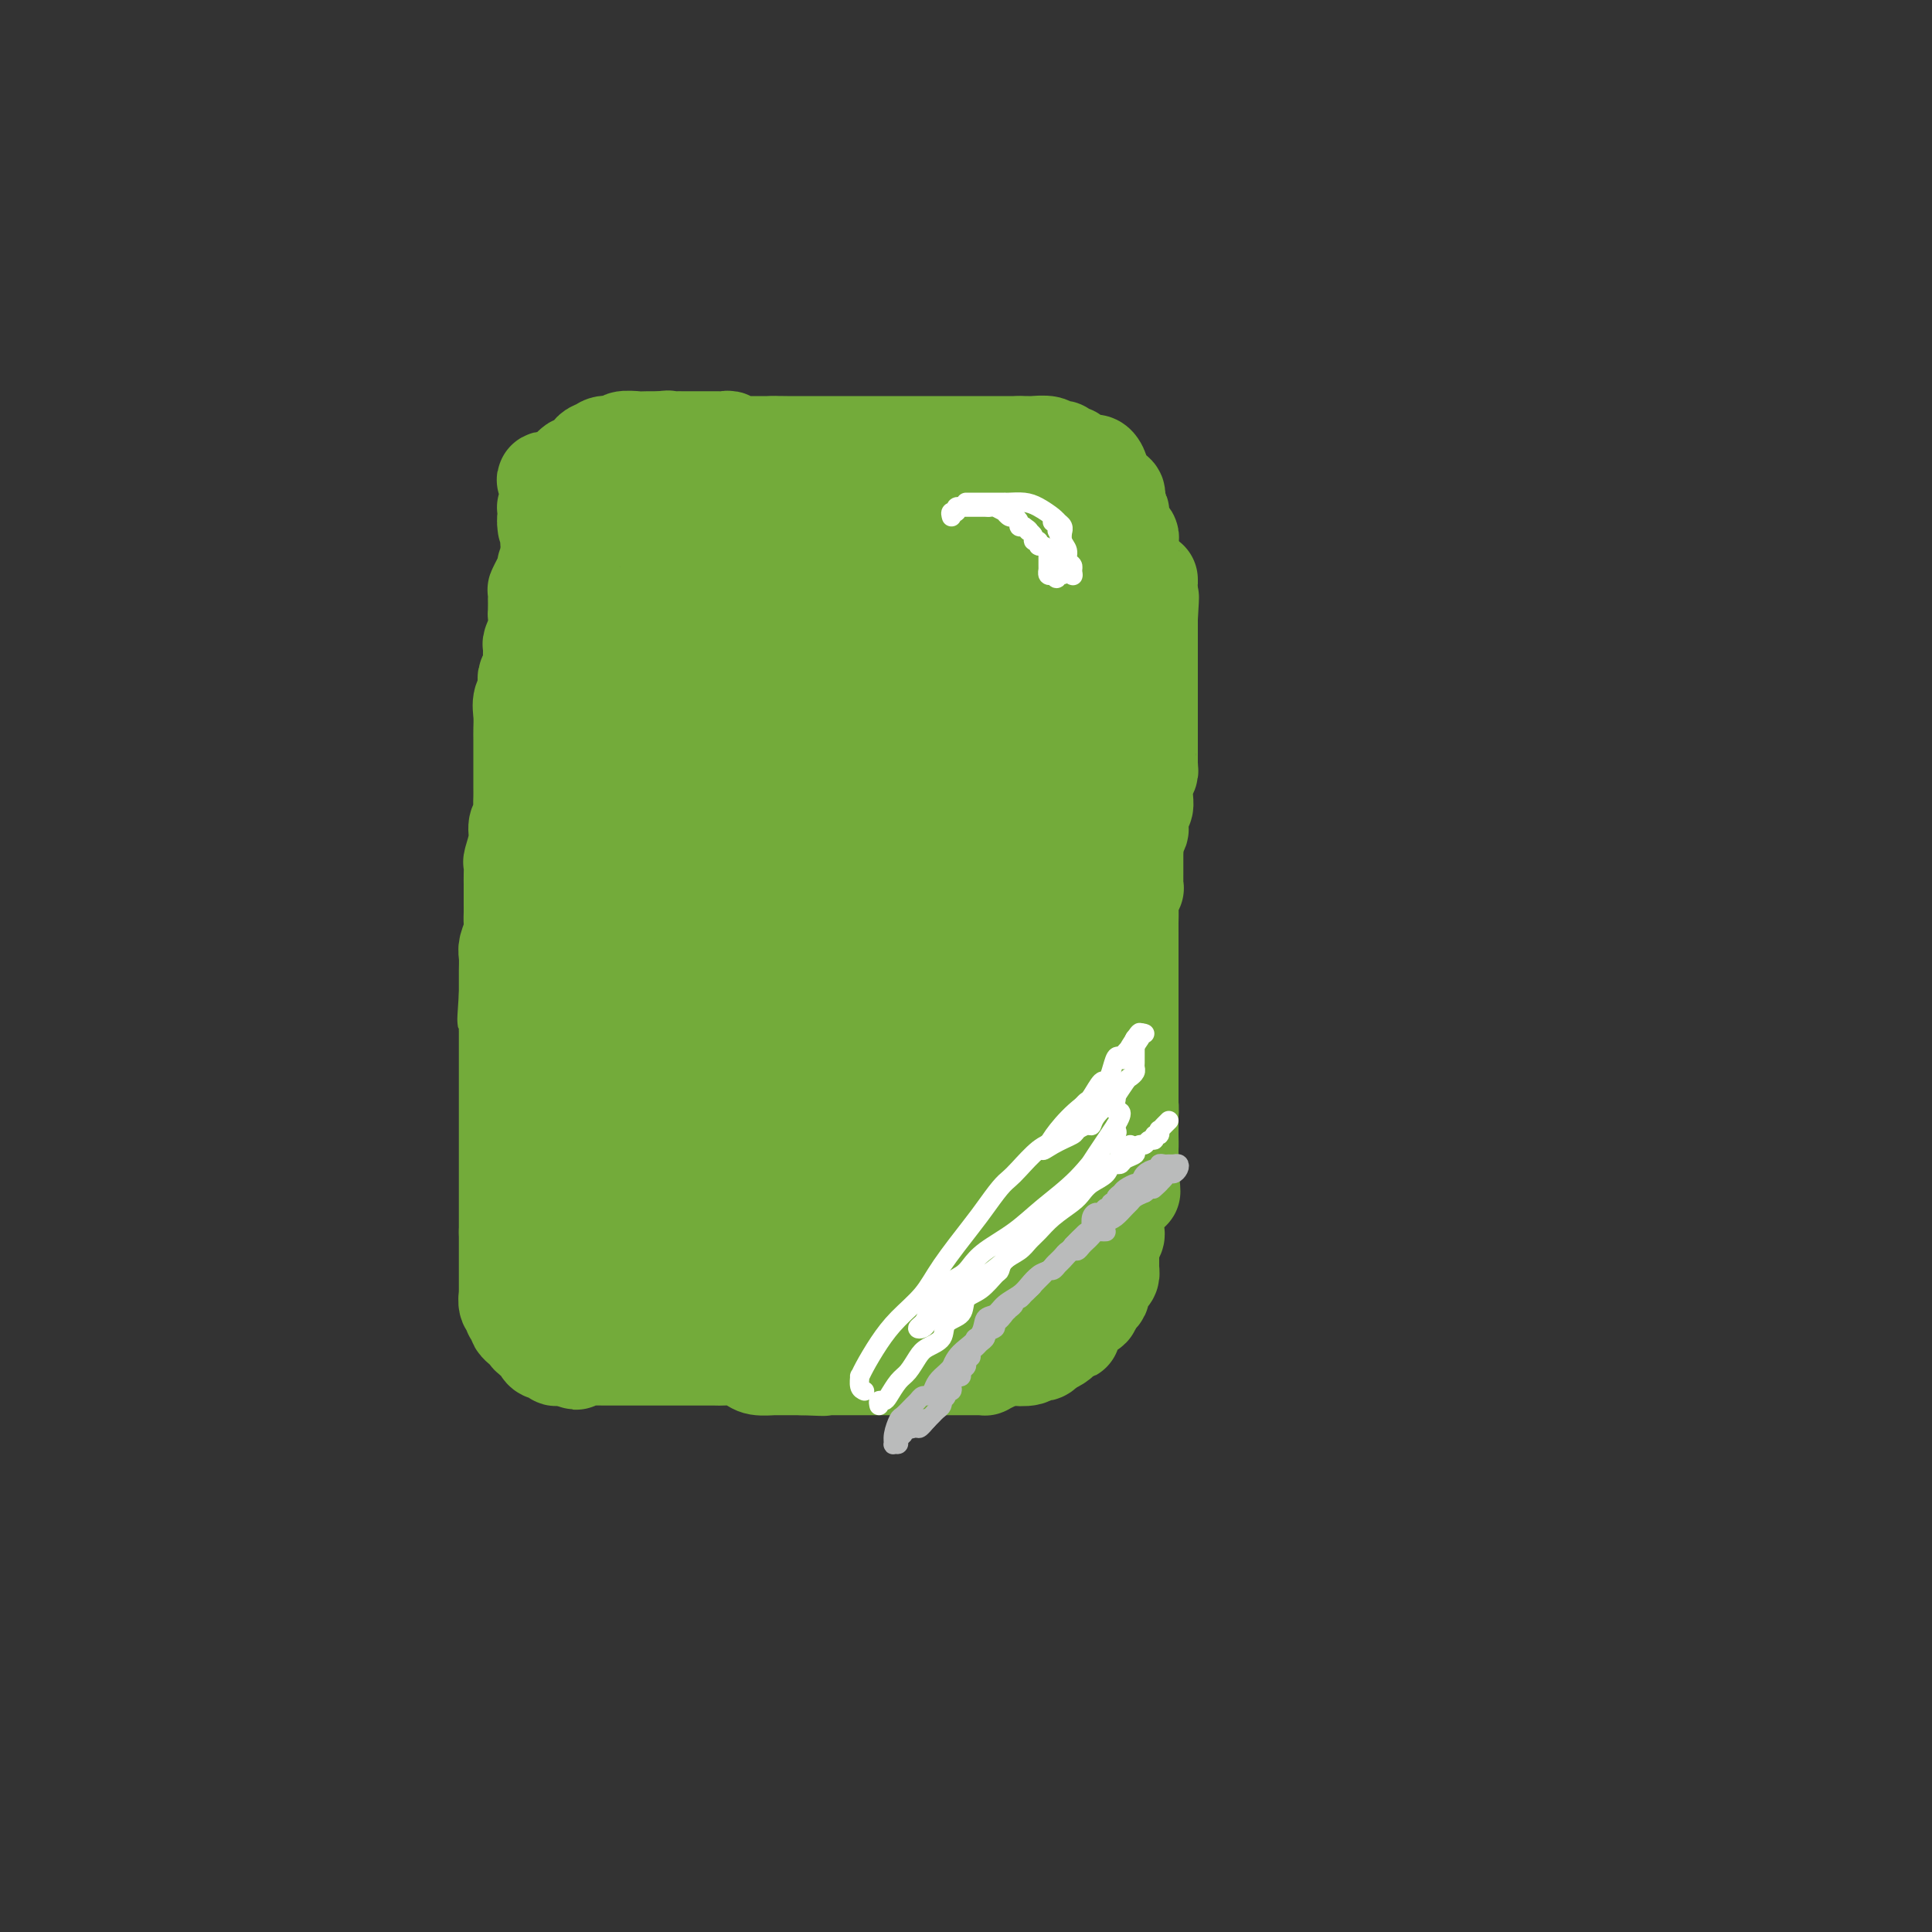 <svg viewBox='0 0 400 400' version='1.1' xmlns='http://www.w3.org/2000/svg' xmlns:xlink='http://www.w3.org/1999/xlink'><rect x="0" y="0" width="400" height="400" fill="#333333" stroke="none"/><g fill='none' stroke='#73AB3A' stroke-width='6' stroke-linecap='round' stroke-linejoin='round'><path d='M169,101c-0.540,0.000 -1.079,0.000 -1,0c0.079,-0.000 0.777,-0.000 0,0c-0.777,0.000 -3.031,0.000 -4,0c-0.969,-0.000 -0.655,-0.000 -1,0c-0.345,0.000 -1.350,0.000 -2,0c-0.650,-0.000 -0.946,-0.000 -1,0c-0.054,0.000 0.134,0.000 0,0c-0.134,-0.000 -0.589,-0.000 -1,0c-0.411,0.000 -0.780,0.000 -1,0c-0.220,-0.000 -0.293,-0.000 -1,0c-0.707,0.000 -2.048,0.000 -3,0c-0.952,-0.000 -1.514,-0.000 -2,0c-0.486,0.000 -0.894,0.000 -1,0c-0.106,-0.000 0.090,-0.000 0,0c-0.090,0.000 -0.466,0.000 -1,0c-0.534,-0.000 -1.224,-0.001 -2,0c-0.776,0.001 -1.636,0.004 -2,0c-0.364,-0.004 -0.230,-0.015 -1,0c-0.770,0.015 -2.444,0.057 -3,0c-0.556,-0.057 0.006,-0.211 0,0c-0.006,0.211 -0.578,0.788 -1,1c-0.422,0.212 -0.692,0.061 -1,0c-0.308,-0.061 -0.654,-0.030 -1,0'/><path d='M139,102c-5.135,0.091 -2.974,-0.182 -2,0c0.974,0.182 0.759,0.819 0,1c-0.759,0.181 -2.062,-0.095 -3,0c-0.938,0.095 -1.509,0.560 -2,1c-0.491,0.440 -0.901,0.854 -1,1c-0.099,0.146 0.113,0.025 0,0c-0.113,-0.025 -0.552,0.048 -1,0c-0.448,-0.048 -0.904,-0.217 -1,0c-0.096,0.217 0.167,0.818 0,1c-0.167,0.182 -0.766,-0.057 -1,0c-0.234,0.057 -0.104,0.411 0,1c0.104,0.589 0.182,1.414 0,2c-0.182,0.586 -0.622,0.933 -1,1c-0.378,0.067 -0.692,-0.148 -1,0c-0.308,0.148 -0.608,0.657 -1,1c-0.392,0.343 -0.875,0.518 -1,1c-0.125,0.482 0.110,1.272 0,2c-0.110,0.728 -0.564,1.396 -1,2c-0.436,0.604 -0.853,1.144 -1,2c-0.147,0.856 -0.025,2.028 0,3c0.025,0.972 -0.046,1.744 0,2c0.046,0.256 0.208,-0.004 0,0c-0.208,0.004 -0.788,0.270 -1,1c-0.212,0.730 -0.057,1.922 0,3c0.057,1.078 0.015,2.042 0,3c-0.015,0.958 -0.004,1.910 0,3c0.004,1.090 0.001,2.317 0,3c-0.001,0.683 -0.000,0.822 0,1c0.000,0.178 0.000,0.394 0,1c-0.000,0.606 -0.000,1.602 0,2c0.000,0.398 0.000,0.199 0,0'/><path d='M121,140c-0.619,4.845 -0.166,2.456 0,2c0.166,-0.456 0.044,1.019 0,2c-0.044,0.981 -0.012,1.466 0,2c0.012,0.534 0.003,1.115 0,2c-0.003,0.885 -0.001,2.073 0,3c0.001,0.927 -0.000,1.594 0,2c0.000,0.406 0.001,0.550 0,1c-0.001,0.450 -0.004,1.205 0,2c0.004,0.795 0.015,1.631 0,2c-0.015,0.369 -0.057,0.273 0,1c0.057,0.727 0.211,2.279 0,3c-0.211,0.721 -0.789,0.613 -1,1c-0.211,0.387 -0.057,1.269 0,2c0.057,0.731 0.015,1.309 0,2c-0.015,0.691 -0.004,1.493 0,2c0.004,0.507 0.001,0.717 0,1c-0.001,0.283 -0.001,0.637 0,1c0.001,0.363 0.001,0.735 0,1c-0.001,0.265 -0.004,0.424 0,1c0.004,0.576 0.015,1.568 0,2c-0.015,0.432 -0.057,0.305 0,1c0.057,0.695 0.212,2.212 0,3c-0.212,0.788 -0.793,0.848 -1,1c-0.207,0.152 -0.041,0.397 0,1c0.041,0.603 -0.041,1.565 0,2c0.041,0.435 0.207,0.345 0,1c-0.207,0.655 -0.788,2.057 -1,3c-0.212,0.943 -0.057,1.428 0,2c0.057,0.572 0.015,1.231 0,2c-0.015,0.769 -0.004,1.648 0,2c0.004,0.352 0.002,0.176 0,0'/><path d='M118,193c-0.464,8.400 -0.124,2.899 0,1c0.124,-1.899 0.033,-0.195 0,1c-0.033,1.195 -0.009,1.881 0,2c0.009,0.119 0.002,-0.330 0,0c-0.002,0.330 -0.001,1.440 0,2c0.001,0.560 0.000,0.569 0,1c-0.000,0.431 -0.000,1.285 0,2c0.000,0.715 0.000,1.291 0,2c-0.000,0.709 -0.000,1.552 0,2c0.000,0.448 0.000,0.501 0,1c-0.000,0.499 -0.000,1.443 0,2c0.000,0.557 0.000,0.727 0,1c-0.000,0.273 -0.001,0.650 0,1c0.001,0.350 0.004,0.674 0,1c-0.004,0.326 -0.015,0.653 0,1c0.015,0.347 0.057,0.712 0,1c-0.057,0.288 -0.212,0.499 0,1c0.212,0.501 0.793,1.293 1,2c0.207,0.707 0.041,1.330 0,2c-0.041,0.670 0.041,1.387 0,2c-0.041,0.613 -0.207,1.123 0,2c0.207,0.877 0.788,2.120 1,3c0.212,0.880 0.057,1.398 0,2c-0.057,0.602 -0.015,1.289 0,2c0.015,0.711 0.004,1.447 0,2c-0.004,0.553 -0.001,0.922 0,1c0.001,0.078 0.000,-0.134 0,0c-0.000,0.134 -0.000,0.613 0,1c0.000,0.387 0.000,0.682 0,1c-0.000,0.318 -0.000,0.659 0,1'/><path d='M120,236c0.309,7.005 0.083,3.017 0,2c-0.083,-1.017 -0.022,0.936 0,2c0.022,1.064 0.006,1.240 0,2c-0.006,0.760 -0.002,2.105 0,3c0.002,0.895 0.000,1.339 0,2c-0.000,0.661 -0.000,1.539 0,2c0.000,0.461 0.000,0.505 0,1c-0.000,0.495 -0.001,1.439 0,2c0.001,0.561 0.004,0.738 0,1c-0.004,0.262 -0.016,0.609 0,1c0.016,0.391 0.060,0.825 0,1c-0.060,0.175 -0.224,0.089 0,0c0.224,-0.089 0.834,-0.183 1,0c0.166,0.183 -0.114,0.641 0,1c0.114,0.359 0.622,0.617 1,1c0.378,0.383 0.627,0.890 1,1c0.373,0.110 0.869,-0.178 1,0c0.131,0.178 -0.105,0.821 0,1c0.105,0.179 0.550,-0.107 1,0c0.450,0.107 0.904,0.606 1,1c0.096,0.394 -0.166,0.683 0,1c0.166,0.317 0.762,0.662 1,1c0.238,0.338 0.119,0.669 0,1'/><path d='M127,263c1.324,1.177 1.134,0.119 1,0c-0.134,-0.119 -0.214,0.700 0,1c0.214,0.300 0.720,0.080 1,0c0.280,-0.080 0.333,-0.022 1,0c0.667,0.022 1.947,0.006 3,0c1.053,-0.006 1.878,-0.002 3,0c1.122,0.002 2.542,0.000 4,0c1.458,-0.000 2.954,-0.000 4,0c1.046,0.000 1.641,0.000 2,0c0.359,-0.000 0.480,-0.000 1,0c0.520,0.000 1.438,0.000 2,0c0.562,-0.000 0.767,-0.000 1,0c0.233,0.000 0.495,0.000 1,0c0.505,-0.000 1.252,-0.000 2,0'/><path d='M153,264c4.367,0.155 2.284,0.041 2,0c-0.284,-0.041 1.232,-0.011 2,0c0.768,0.011 0.787,0.003 1,0c0.213,-0.003 0.622,-0.001 1,0c0.378,0.001 0.727,0.000 1,0c0.273,-0.000 0.469,-0.000 1,0c0.531,0.000 1.398,0.000 2,0c0.602,-0.000 0.940,-0.000 1,0c0.060,0.000 -0.157,0.001 0,0c0.157,-0.001 0.689,-0.004 1,0c0.311,0.004 0.402,0.015 1,0c0.598,-0.015 1.703,-0.057 2,0c0.297,0.057 -0.215,0.211 0,0c0.215,-0.211 1.157,-0.789 2,-1c0.843,-0.211 1.588,-0.057 2,0c0.412,0.057 0.492,0.015 1,0c0.508,-0.015 1.444,-0.004 2,0c0.556,0.004 0.730,0.001 1,0c0.270,-0.001 0.635,-0.000 1,0c0.365,0.000 0.731,0.000 1,0c0.269,-0.000 0.443,-0.000 1,0c0.557,0.000 1.497,0.000 2,0c0.503,-0.000 0.569,-0.000 1,0c0.431,0.000 1.228,0.000 2,0c0.772,-0.000 1.521,-0.000 2,0c0.479,0.000 0.689,0.000 1,0c0.311,-0.000 0.722,-0.000 1,0c0.278,0.000 0.421,0.000 1,0c0.579,-0.000 1.594,-0.000 2,0c0.406,0.000 0.203,0.000 0,0'/><path d='M191,263c5.996,-0.150 1.987,-0.026 1,0c-0.987,0.026 1.048,-0.046 2,0c0.952,0.046 0.819,0.208 1,0c0.181,-0.208 0.675,-0.788 1,-1c0.325,-0.212 0.482,-0.057 1,0c0.518,0.057 1.396,0.015 2,0c0.604,-0.015 0.935,-0.004 1,0c0.065,0.004 -0.136,0.001 0,0c0.136,-0.001 0.610,0.001 1,0c0.390,-0.001 0.696,-0.004 1,0c0.304,0.004 0.605,0.015 1,0c0.395,-0.015 0.883,-0.057 1,0c0.117,0.057 -0.137,0.212 0,0c0.137,-0.212 0.667,-0.793 1,-1c0.333,-0.207 0.471,-0.042 1,0c0.529,0.042 1.451,-0.040 2,0c0.549,0.040 0.725,0.203 1,0c0.275,-0.203 0.648,-0.773 1,-1c0.352,-0.227 0.682,-0.112 1,0c0.318,0.112 0.624,0.223 1,0c0.376,-0.223 0.822,-0.778 1,-1c0.178,-0.222 0.089,-0.111 0,0'/><path d='M213,259c3.388,-0.648 0.858,-0.268 0,0c-0.858,0.268 -0.045,0.426 1,0c1.045,-0.426 2.323,-1.435 3,-2c0.677,-0.565 0.753,-0.687 1,-1c0.247,-0.313 0.665,-0.816 1,-1c0.335,-0.184 0.586,-0.047 1,0c0.414,0.047 0.990,0.005 1,0c0.010,-0.005 -0.547,0.028 0,-1c0.547,-1.028 2.198,-3.116 3,-4c0.802,-0.884 0.755,-0.563 1,-1c0.245,-0.437 0.784,-1.633 1,-2c0.216,-0.367 0.111,0.095 0,0c-0.111,-0.095 -0.227,-0.747 0,-1c0.227,-0.253 0.797,-0.105 1,0c0.203,0.105 0.041,0.169 0,0c-0.041,-0.169 0.041,-0.570 0,-1c-0.041,-0.430 -0.203,-0.889 0,-1c0.203,-0.111 0.773,0.125 1,0c0.227,-0.125 0.112,-0.610 0,-1c-0.112,-0.390 -0.223,-0.686 0,-1c0.223,-0.314 0.778,-0.648 1,-1c0.222,-0.352 0.111,-0.723 0,-1c-0.111,-0.277 -0.222,-0.459 0,-1c0.222,-0.541 0.778,-1.440 1,-2c0.222,-0.560 0.111,-0.780 0,-1'/><path d='M230,236c0.924,-2.874 0.233,-3.060 0,-3c-0.233,0.060 -0.010,0.367 0,0c0.010,-0.367 -0.193,-1.407 0,-2c0.193,-0.593 0.784,-0.739 1,-1c0.216,-0.261 0.058,-0.636 0,-1c-0.058,-0.364 -0.016,-0.715 0,-1c0.016,-0.285 0.004,-0.503 0,-1c-0.004,-0.497 -0.001,-1.274 0,-2c0.001,-0.726 0.000,-1.402 0,-2c-0.000,-0.598 -0.000,-1.120 0,-2c0.000,-0.880 0.000,-2.120 0,-3c-0.000,-0.880 -0.000,-1.401 0,-2c0.000,-0.599 0.000,-1.277 0,-2c-0.000,-0.723 -0.000,-1.493 0,-2c0.000,-0.507 0.000,-0.752 0,-1c-0.000,-0.248 0.000,-0.500 0,-1c-0.000,-0.500 -0.000,-1.249 0,-2c0.000,-0.751 0.000,-1.503 0,-2c-0.000,-0.497 -0.000,-0.738 0,-1c0.000,-0.262 0.000,-0.545 0,-1c-0.000,-0.455 -0.000,-1.080 0,-2c0.000,-0.920 0.001,-2.133 0,-3c-0.001,-0.867 -0.003,-1.386 0,-2c0.003,-0.614 0.011,-1.323 0,-2c-0.011,-0.677 -0.040,-1.321 0,-2c0.040,-0.679 0.151,-1.394 0,-2c-0.151,-0.606 -0.562,-1.104 -1,-2c-0.438,-0.896 -0.901,-2.188 -1,-3c-0.099,-0.812 0.166,-1.142 0,-2c-0.166,-0.858 -0.762,-2.245 -1,-3c-0.238,-0.755 -0.119,-0.877 0,-1'/><path d='M228,180c-0.461,-1.691 -0.113,-0.417 0,-1c0.113,-0.583 -0.008,-3.023 0,-4c0.008,-0.977 0.146,-0.492 0,-1c-0.146,-0.508 -0.575,-2.010 -1,-3c-0.425,-0.990 -0.846,-1.469 -1,-2c-0.154,-0.531 -0.041,-1.116 0,-2c0.041,-0.884 0.011,-2.069 0,-3c-0.011,-0.931 -0.003,-1.608 0,-2c0.003,-0.392 0.001,-0.500 0,-1c-0.001,-0.500 -0.000,-1.393 0,-2c0.000,-0.607 0.000,-0.930 0,-2c-0.000,-1.070 -0.000,-2.888 0,-4c0.000,-1.112 0.000,-1.519 0,-2c-0.000,-0.481 -0.000,-1.036 0,-2c0.000,-0.964 0.000,-2.338 0,-3c-0.000,-0.662 0.000,-0.611 0,-1c-0.000,-0.389 -0.000,-1.217 0,-2c0.000,-0.783 0.000,-1.522 0,-2c-0.000,-0.478 -0.000,-0.695 0,-1c0.000,-0.305 0.000,-0.700 0,-1c-0.000,-0.300 -0.000,-0.507 0,-1c0.000,-0.493 0.001,-1.271 0,-2c-0.001,-0.729 -0.004,-1.407 0,-2c0.004,-0.593 0.015,-1.100 0,-2c-0.015,-0.900 -0.057,-2.192 0,-3c0.057,-0.808 0.211,-1.133 0,-2c-0.211,-0.867 -0.789,-2.277 -1,-3c-0.211,-0.723 -0.057,-0.761 0,-1c0.057,-0.239 0.015,-0.680 0,-1c-0.015,-0.320 -0.004,-0.520 0,-1c0.004,-0.480 0.002,-1.240 0,-2'/><path d='M225,119c-0.647,-9.587 -0.766,-3.055 -1,-1c-0.234,2.055 -0.583,-0.367 -1,-2c-0.417,-1.633 -0.900,-2.476 -1,-3c-0.100,-0.524 0.184,-0.728 0,-1c-0.184,-0.272 -0.837,-0.613 -1,-1c-0.163,-0.387 0.162,-0.821 0,-1c-0.162,-0.179 -0.813,-0.105 -1,0c-0.187,0.105 0.090,0.239 0,0c-0.090,-0.239 -0.546,-0.853 -1,-1c-0.454,-0.147 -0.907,0.172 -1,0c-0.093,-0.172 0.172,-0.835 0,-1c-0.172,-0.165 -0.781,0.167 -1,0c-0.219,-0.167 -0.047,-0.833 0,-1c0.047,-0.167 -0.030,0.166 0,0c0.030,-0.166 0.167,-0.829 0,-1c-0.167,-0.171 -0.637,0.151 -1,0c-0.363,-0.151 -0.618,-0.775 -1,-1c-0.382,-0.225 -0.890,-0.050 -1,0c-0.110,0.050 0.178,-0.025 0,0c-0.178,0.025 -0.823,0.151 -1,0c-0.177,-0.151 0.112,-0.581 0,-1c-0.112,-0.419 -0.627,-0.829 -1,-1c-0.373,-0.171 -0.606,-0.102 -1,0c-0.394,0.102 -0.950,0.238 -1,0c-0.050,-0.238 0.404,-0.848 0,-1c-0.404,-0.152 -1.667,0.155 -2,0c-0.333,-0.155 0.264,-0.774 0,-1c-0.264,-0.226 -1.390,-0.061 -2,0c-0.610,0.061 -0.703,0.016 -1,0c-0.297,-0.016 -0.799,-0.005 -1,0c-0.201,0.005 -0.100,0.002 0,0'/><path d='M204,101c-2.189,-0.774 -1.160,-0.207 -1,0c0.160,0.207 -0.549,0.056 -1,0c-0.451,-0.056 -0.644,-0.015 -1,0c-0.356,0.015 -0.873,0.004 -1,0c-0.127,-0.004 0.138,-0.002 0,0c-0.138,0.002 -0.677,0.003 -1,0c-0.323,-0.003 -0.428,-0.011 -1,0c-0.572,0.011 -1.610,0.041 -2,0c-0.390,-0.041 -0.133,-0.155 -1,0c-0.867,0.155 -2.858,0.578 -4,1c-1.142,0.422 -1.433,0.844 -2,1c-0.567,0.156 -1.409,0.046 -2,0c-0.591,-0.046 -0.932,-0.027 -1,0c-0.068,0.027 0.135,0.064 0,0c-0.135,-0.064 -0.610,-0.227 -1,0c-0.390,0.227 -0.696,0.846 -1,1c-0.304,0.154 -0.606,-0.155 -1,0c-0.394,0.155 -0.879,0.774 -1,1c-0.121,0.226 0.122,0.061 0,0c-0.122,-0.061 -0.610,-0.016 -1,0c-0.390,0.016 -0.681,0.004 -1,0c-0.319,-0.004 -0.664,-0.001 -1,0c-0.336,0.001 -0.661,0.000 -1,0c-0.339,-0.000 -0.693,-0.000 -1,0c-0.307,0.000 -0.569,0.000 -1,0c-0.431,-0.000 -1.033,-0.000 -2,0c-0.967,0.000 -2.299,0.000 -3,0c-0.701,-0.000 -0.772,-0.000 -1,0c-0.228,0.000 -0.614,0.000 -1,0'/><path d='M169,105c-5.593,0.618 -2.075,0.161 -1,0c1.075,-0.161 -0.292,-0.028 -1,0c-0.708,0.028 -0.756,-0.049 -1,0c-0.244,0.049 -0.685,0.223 -1,0c-0.315,-0.223 -0.504,-0.844 -1,-1c-0.496,-0.156 -1.298,0.154 -2,0c-0.702,-0.154 -1.302,-0.773 -2,-1c-0.698,-0.227 -1.493,-0.061 -2,0c-0.507,0.061 -0.727,0.016 -1,0c-0.273,-0.016 -0.598,-0.004 -1,0c-0.402,0.004 -0.881,0.001 -1,0c-0.119,-0.001 0.124,-0.000 0,0c-0.124,0.000 -0.613,0.000 -1,0c-0.387,-0.000 -0.671,-0.000 -1,0c-0.329,0.000 -0.704,0.000 -1,0c-0.296,-0.000 -0.513,-0.000 -1,0c-0.487,0.000 -1.244,0.000 -2,0c-0.756,-0.000 -1.512,-0.001 -2,0c-0.488,0.001 -0.707,0.003 -1,0c-0.293,-0.003 -0.658,-0.011 -1,0c-0.342,0.011 -0.661,0.042 -1,0c-0.339,-0.042 -0.699,-0.155 -1,0c-0.301,0.155 -0.543,0.580 -1,1c-0.457,0.420 -1.131,0.834 -2,1c-0.869,0.166 -1.935,0.083 -3,0'/><path d='M137,105c-4.923,0.184 -1.229,0.645 0,1c1.229,0.355 -0.006,0.605 -1,1c-0.994,0.395 -1.745,0.937 -2,1c-0.255,0.063 -0.012,-0.352 -1,0c-0.988,0.352 -3.206,1.471 -4,2c-0.794,0.529 -0.164,0.467 -1,1c-0.836,0.533 -3.137,1.663 -4,2c-0.863,0.337 -0.287,-0.117 0,0c0.287,0.117 0.287,0.805 0,1c-0.287,0.195 -0.861,-0.102 -1,0c-0.139,0.102 0.155,0.602 0,1c-0.155,0.398 -0.760,0.694 -1,1c-0.240,0.306 -0.116,0.621 0,1c0.116,0.379 0.223,0.823 0,1c-0.223,0.177 -0.778,0.089 -1,0c-0.222,-0.089 -0.112,-0.178 0,0c0.112,0.178 0.226,0.624 0,1c-0.226,0.376 -0.793,0.682 -1,1c-0.207,0.318 -0.056,0.647 0,1c0.056,0.353 0.015,0.728 0,1c-0.015,0.272 -0.004,0.440 0,1c0.004,0.560 0.001,1.511 0,2c-0.001,0.489 -0.000,0.516 0,1c0.000,0.484 0.000,1.424 0,2c-0.000,0.576 -0.000,0.788 0,1'/><path d='M120,129c-0.841,2.871 -0.943,2.050 -1,2c-0.057,-0.050 -0.068,0.673 0,1c0.068,0.327 0.214,0.258 0,1c-0.214,0.742 -0.789,2.296 -1,3c-0.211,0.704 -0.056,0.560 0,1c0.056,0.440 0.015,1.466 0,2c-0.015,0.534 -0.004,0.577 0,1c0.004,0.423 0.001,1.225 0,2c-0.001,0.775 0.001,1.522 0,2c-0.001,0.478 -0.004,0.685 0,1c0.004,0.315 0.015,0.736 0,1c-0.015,0.264 -0.057,0.371 0,1c0.057,0.629 0.211,1.781 0,2c-0.211,0.219 -0.789,-0.495 -1,0c-0.211,0.495 -0.057,2.199 0,3c0.057,0.801 0.015,0.700 0,1c-0.015,0.300 -0.004,1.001 0,2c0.004,0.999 0.001,2.295 0,3c-0.001,0.705 -0.000,0.818 0,1c0.000,0.182 0.000,0.434 0,1c-0.000,0.566 -0.000,1.447 0,2c0.000,0.553 0.000,0.777 0,1c-0.000,0.223 -0.000,0.444 0,1c0.000,0.556 0.000,1.448 0,2c-0.000,0.552 -0.000,0.766 0,1c0.000,0.234 0.000,0.489 0,1c-0.000,0.511 -0.000,1.278 0,2c0.000,0.722 0.000,1.400 0,2c-0.000,0.600 -0.000,1.123 0,2c0.000,0.877 0.000,2.108 0,3c-0.000,0.892 -0.000,1.446 0,2'/><path d='M117,179c-0.464,8.102 -0.124,3.358 0,2c0.124,-1.358 0.033,0.671 0,2c-0.033,1.329 -0.009,1.956 0,3c0.009,1.044 0.002,2.503 0,3c-0.002,0.497 -0.001,0.031 0,0c0.001,-0.031 0.000,0.373 0,1c-0.000,0.627 -0.000,1.477 0,2c0.000,0.523 0.000,0.717 0,1c-0.000,0.283 -0.000,0.653 0,1c0.000,0.347 0.000,0.672 0,1c-0.000,0.328 -0.000,0.659 0,1c0.000,0.341 0.000,0.690 0,1c-0.000,0.310 0.000,0.579 0,1c-0.000,0.421 -0.000,0.995 0,2c0.000,1.005 0.000,2.443 0,3c-0.000,0.557 -0.000,0.234 0,1c0.000,0.766 0.000,2.621 0,4c-0.000,1.379 -0.000,2.281 0,3c0.000,0.719 0.000,1.253 0,2c-0.000,0.747 -0.000,1.705 0,2c0.000,0.295 0.001,-0.075 0,0c-0.001,0.075 -0.004,0.594 0,1c0.004,0.406 0.015,0.701 0,1c-0.015,0.299 -0.057,0.604 0,1c0.057,0.396 0.211,0.883 0,1c-0.211,0.117 -0.789,-0.137 -1,0c-0.211,0.137 -0.057,0.664 0,1c0.057,0.336 0.015,0.482 0,1c-0.015,0.518 -0.004,1.409 0,2c0.004,0.591 0.001,0.883 0,1c-0.001,0.117 -0.001,0.058 0,0'/><path d='M116,224c-0.155,7.140 -0.041,2.491 0,1c0.041,-1.491 0.011,0.177 0,1c-0.011,0.823 -0.003,0.802 0,1c0.003,0.198 0.001,0.616 0,1c-0.001,0.384 -0.000,0.733 0,1c0.000,0.267 0.000,0.453 0,1c-0.000,0.547 -0.000,1.456 0,2c0.000,0.544 0.000,0.723 0,1c-0.000,0.277 -0.000,0.652 0,1c0.000,0.348 0.000,0.671 0,1c-0.000,0.329 -0.000,0.666 0,1c0.000,0.334 0.000,0.667 0,1c-0.000,0.333 -0.000,0.667 0,1c0.000,0.333 0.000,0.667 0,1c-0.000,0.333 -0.000,0.667 0,1c0.000,0.333 0.000,0.666 0,1c-0.000,0.334 -0.000,0.668 0,1c0.000,0.332 0.000,0.663 0,1c-0.000,0.337 -0.000,0.682 0,1c0.000,0.318 0.000,0.610 0,1c-0.000,0.390 -0.000,0.878 0,1c0.000,0.122 0.000,-0.121 0,0c-0.000,0.121 -0.000,0.606 0,1c0.000,0.394 0.000,0.697 0,1c-0.000,0.303 -0.000,0.607 0,1c0.000,0.393 0.000,0.875 0,1c-0.000,0.125 -0.000,-0.107 0,0c0.000,0.107 0.000,0.554 0,1'/><path d='M116,251c0.000,4.354 0.000,1.740 0,1c-0.000,-0.740 -0.000,0.393 0,1c0.000,0.607 0.000,0.687 0,1c-0.000,0.313 -0.000,0.857 0,1c0.000,0.143 0.000,-0.115 0,0c-0.000,0.115 -0.000,0.604 0,1c0.000,0.396 0.000,0.697 0,1c-0.000,0.303 -0.000,0.606 0,1c0.000,0.394 0.000,0.879 0,1c-0.000,0.121 -0.000,-0.121 0,0c0.000,0.121 0.000,0.606 0,1c-0.000,0.394 -0.001,0.697 0,1c0.001,0.303 0.003,0.607 0,1c-0.003,0.393 -0.012,0.876 0,1c0.012,0.124 0.044,-0.111 0,0c-0.044,0.111 -0.166,0.568 0,1c0.166,0.432 0.619,0.838 1,1c0.381,0.162 0.691,0.081 1,0'/><path d='M118,265c0.266,2.332 -0.069,1.161 0,1c0.069,-0.161 0.542,0.689 1,1c0.458,0.311 0.901,0.083 1,0c0.099,-0.083 -0.146,-0.022 0,0c0.146,0.022 0.683,0.006 1,0c0.317,-0.006 0.414,-0.002 1,0c0.586,0.002 1.662,0.000 2,0c0.338,-0.000 -0.063,-0.000 0,0c0.063,0.000 0.591,0.000 1,0c0.409,-0.000 0.701,-0.000 1,0c0.299,0.000 0.605,0.000 1,0c0.395,-0.000 0.879,-0.000 1,0c0.121,0.000 -0.123,0.000 0,0c0.123,-0.000 0.611,-0.000 1,0c0.389,0.000 0.678,-0.000 1,0c0.322,0.000 0.678,0.000 1,0c0.322,-0.000 0.611,-0.000 1,0c0.389,0.000 0.877,0.000 1,0c0.123,-0.000 -0.121,-0.000 0,0c0.121,0.000 0.606,0.000 1,0c0.394,-0.000 0.697,-0.000 1,0c0.303,0.000 0.607,0.001 1,0c0.393,-0.001 0.876,-0.003 1,0c0.124,0.003 -0.111,0.011 0,0c0.111,-0.011 0.568,-0.041 1,0c0.432,0.041 0.838,0.155 1,0c0.162,-0.155 0.081,-0.577 0,-1'/><path d='M139,266c3.136,0.198 0.477,0.193 -1,0c-1.477,-0.193 -1.772,-0.573 -2,-1c-0.228,-0.427 -0.390,-0.899 -1,-1c-0.610,-0.101 -1.669,0.169 -2,0c-0.331,-0.169 0.066,-0.777 0,-1c-0.066,-0.223 -0.596,-0.060 -1,0c-0.404,0.060 -0.682,0.016 -1,0c-0.318,-0.016 -0.677,-0.004 -1,0c-0.323,0.004 -0.611,0.001 -1,0c-0.389,-0.001 -0.877,-0.000 -1,0c-0.123,0.000 0.121,0.000 0,0c-0.121,-0.000 -0.606,-0.000 -1,0c-0.394,0.000 -0.697,0.000 -1,0c-0.303,-0.000 -0.606,-0.000 -1,0c-0.394,0.000 -0.879,0.000 -1,0c-0.121,-0.000 0.121,-0.000 0,0c-0.121,0.000 -0.604,0.000 -1,0c-0.396,-0.000 -0.704,-0.000 -1,0c-0.296,0.000 -0.580,0.000 -1,0c-0.420,-0.000 -0.977,-0.000 -1,0c-0.023,0.000 0.489,0.000 1,0'/><path d='M121,263c-2.605,-0.464 -0.117,-0.124 1,0c1.117,0.124 0.864,0.033 1,0c0.136,-0.033 0.662,-0.009 1,0c0.338,0.009 0.490,0.002 1,0c0.510,-0.002 1.379,-0.001 2,0c0.621,0.001 0.993,0.000 1,0c0.007,-0.000 -0.351,-0.000 0,0c0.351,0.000 1.411,0.000 2,0c0.589,-0.000 0.709,-0.000 1,0c0.291,0.000 0.755,0.000 1,0c0.245,-0.000 0.273,-0.000 1,0c0.727,0.000 2.155,0.000 3,0c0.845,-0.000 1.108,-0.000 1,0c-0.108,0.000 -0.587,0.000 0,0c0.587,-0.000 2.238,-0.000 3,0c0.762,0.000 0.633,0.000 1,0c0.367,-0.000 1.229,-0.000 2,0c0.771,0.000 1.449,0.000 2,0c0.551,-0.000 0.973,-0.000 1,0c0.027,0.000 -0.342,0.000 0,0c0.342,-0.000 1.395,-0.000 2,0c0.605,0.000 0.762,0.000 1,0c0.238,-0.000 0.559,0.000 1,0c0.441,0.000 1.004,0.000 1,0c-0.004,0.000 -0.573,0.000 0,0c0.573,0.000 2.289,0.000 3,0c0.711,0.000 0.417,0.000 1,0c0.583,0.000 2.041,0.000 3,0c0.959,0.000 1.417,0.000 2,0c0.583,0.000 1.292,0.000 2,0'/><path d='M162,263c6.781,0.000 3.234,0.000 2,0c-1.234,0.000 -0.156,0.000 1,0c1.156,0.000 2.390,0.000 3,0c0.610,0.000 0.597,0.000 1,0c0.403,0.000 1.221,0.000 2,0c0.779,0.000 1.518,0.000 2,0c0.482,0.000 0.705,-0.000 2,0c1.295,0.000 3.661,0.000 5,0c1.339,0.000 1.651,-0.000 2,0c0.349,0.000 0.737,0.000 1,0c0.263,0.000 0.403,0.000 1,0c0.597,0.000 1.651,0.000 2,0c0.349,-0.000 -0.007,0.000 0,0c0.007,0.000 0.378,0.000 1,0c0.622,0.000 1.494,0.000 2,0c0.506,0.000 0.647,0.000 1,0c0.353,0.000 0.919,0.000 1,0c0.081,0.000 -0.321,0.000 0,0c0.321,0.000 1.367,0.000 2,0c0.633,0.000 0.853,0.000 1,0c0.147,0.000 0.221,0.000 1,0c0.779,0.000 2.264,0.000 3,0c0.736,0.000 0.725,0.000 1,0c0.275,0.000 0.837,0.000 1,0c0.163,0.000 -0.071,0.000 0,0c0.071,0.000 0.449,0.000 1,0c0.551,0.000 1.276,0.000 2,0'/><path d='M203,263c6.599,0.000 2.595,0.000 1,0c-1.595,-0.000 -0.782,-0.000 0,0c0.782,0.000 1.533,0.000 2,0c0.467,-0.000 0.650,-0.000 1,0c0.350,0.000 0.867,0.000 1,0c0.133,-0.000 -0.119,-0.000 0,0c0.119,0.000 0.610,0.001 1,0c0.390,-0.001 0.678,-0.004 1,0c0.322,0.004 0.678,0.015 1,0c0.322,-0.015 0.611,-0.055 1,0c0.389,0.055 0.877,0.207 1,0c0.123,-0.207 -0.121,-0.772 0,-1c0.121,-0.228 0.606,-0.118 1,0c0.394,0.118 0.698,0.242 1,0c0.302,-0.242 0.603,-0.852 1,-1c0.397,-0.148 0.890,0.167 1,0c0.110,-0.167 -0.163,-0.814 0,-1c0.163,-0.186 0.761,0.090 1,0c0.239,-0.090 0.120,-0.545 0,-1'/><path d='M218,259c2.575,-0.653 1.513,-0.284 1,0c-0.513,0.284 -0.477,0.484 0,0c0.477,-0.484 1.396,-1.650 2,-2c0.604,-0.350 0.893,0.117 1,0c0.107,-0.117 0.033,-0.819 0,-1c-0.033,-0.181 -0.024,0.157 0,0c0.024,-0.157 0.063,-0.811 0,-1c-0.063,-0.189 -0.227,0.086 0,0c0.227,-0.086 0.845,-0.535 1,-1c0.155,-0.465 -0.155,-0.947 0,-1c0.155,-0.053 0.774,0.323 1,0c0.226,-0.323 0.061,-1.343 0,-2c-0.061,-0.657 -0.016,-0.949 0,-1c0.016,-0.051 0.004,0.141 0,0c-0.004,-0.141 -0.001,-0.615 0,-1c0.001,-0.385 0.000,-0.681 0,-1c-0.000,-0.319 -0.000,-0.662 0,-1c0.000,-0.338 0.000,-0.671 0,-1c-0.000,-0.329 -0.000,-0.654 0,-1c0.000,-0.346 0.000,-0.712 0,-1c-0.000,-0.288 -0.000,-0.497 0,-1c0.000,-0.503 0.000,-1.299 0,-2c-0.000,-0.701 -0.000,-1.306 0,-2c0.000,-0.694 0.000,-1.478 0,-2c-0.000,-0.522 -0.000,-0.783 0,-1c0.000,-0.217 0.000,-0.390 0,-1c-0.000,-0.610 -0.000,-1.658 0,-2c0.000,-0.342 0.000,0.023 0,0c-0.000,-0.023 -0.000,-0.435 0,-1c0.000,-0.565 0.000,-1.282 0,-2'/><path d='M224,230c0.001,-3.671 0.004,-2.348 0,-2c-0.004,0.348 -0.015,-0.277 0,-1c0.015,-0.723 0.056,-1.542 0,-2c-0.056,-0.458 -0.207,-0.556 0,-1c0.207,-0.444 0.774,-1.235 1,-2c0.226,-0.765 0.113,-1.504 0,-2c-0.113,-0.496 -0.226,-0.748 0,-1c0.226,-0.252 0.793,-0.505 1,-1c0.207,-0.495 0.056,-1.231 0,-2c-0.056,-0.769 -0.015,-1.572 0,-2c0.015,-0.428 0.004,-0.482 0,-1c-0.004,-0.518 -0.001,-1.500 0,-2c0.001,-0.500 0.000,-0.518 0,-1c-0.000,-0.482 -0.000,-1.428 0,-2c0.000,-0.572 0.000,-0.771 0,-1c-0.000,-0.229 -0.000,-0.487 0,-1c0.000,-0.513 0.000,-1.282 0,-2c-0.000,-0.718 -0.000,-1.386 0,-2c0.000,-0.614 0.000,-1.174 0,-2c-0.000,-0.826 -0.000,-1.917 0,-3c0.000,-1.083 0.000,-2.159 0,-3c-0.000,-0.841 -0.000,-1.448 0,-2c0.000,-0.552 0.000,-1.050 0,-2c-0.000,-0.950 -0.000,-2.351 0,-3c0.000,-0.649 0.000,-0.544 0,-1c-0.000,-0.456 -0.000,-1.473 0,-2c0.000,-0.527 0.000,-0.564 0,-1c-0.000,-0.436 -0.000,-1.272 0,-2c0.000,-0.728 0.000,-1.350 0,-2c-0.000,-0.650 -0.000,-1.329 0,-2c0.000,-0.671 0.000,-1.336 0,-2'/><path d='M226,175c0.309,-8.579 0.083,-2.525 0,-1c-0.083,1.525 -0.021,-1.477 0,-3c0.021,-1.523 0.002,-1.567 0,-2c-0.002,-0.433 0.013,-1.256 0,-2c-0.013,-0.744 -0.055,-1.411 0,-2c0.055,-0.589 0.207,-1.101 0,-2c-0.207,-0.899 -0.773,-2.185 -1,-3c-0.227,-0.815 -0.113,-1.158 0,-2c0.113,-0.842 0.226,-2.182 0,-3c-0.226,-0.818 -0.792,-1.112 -1,-2c-0.208,-0.888 -0.060,-2.368 0,-3c0.060,-0.632 0.030,-0.415 0,-1c-0.030,-0.585 -0.060,-1.973 0,-3c0.060,-1.027 0.208,-1.694 0,-2c-0.208,-0.306 -0.774,-0.252 -1,-1c-0.226,-0.748 -0.113,-2.297 0,-3c0.113,-0.703 0.226,-0.560 0,-1c-0.226,-0.440 -0.793,-1.464 -1,-2c-0.207,-0.536 -0.056,-0.585 0,-1c0.056,-0.415 0.015,-1.197 0,-2c-0.015,-0.803 -0.004,-1.629 0,-2c0.004,-0.371 0.002,-0.287 0,-1c-0.002,-0.713 -0.004,-2.222 0,-3c0.004,-0.778 0.015,-0.824 0,-1c-0.015,-0.176 -0.057,-0.481 0,-1c0.057,-0.519 0.211,-1.252 0,-2c-0.211,-0.748 -0.789,-1.510 -1,-2c-0.211,-0.490 -0.057,-0.709 0,-1c0.057,-0.291 0.015,-0.655 0,-1c-0.015,-0.345 -0.004,-0.670 0,-1c0.004,-0.330 0.002,-0.665 0,-1'/><path d='M221,118c-0.769,-9.227 -0.192,-3.796 0,-2c0.192,1.796 0.000,-0.044 0,-1c-0.000,-0.956 0.192,-1.029 0,-1c-0.192,0.029 -0.769,0.162 -1,0c-0.231,-0.162 -0.117,-0.617 0,-1c0.117,-0.383 0.238,-0.694 0,-1c-0.238,-0.306 -0.835,-0.607 -1,-1c-0.165,-0.393 0.100,-0.879 0,-1c-0.100,-0.121 -0.567,0.122 -1,0c-0.433,-0.122 -0.833,-0.611 -1,-1c-0.167,-0.389 -0.100,-0.679 0,-1c0.100,-0.321 0.233,-0.675 0,-1c-0.233,-0.325 -0.832,-0.623 -1,-1c-0.168,-0.377 0.095,-0.833 0,-1c-0.095,-0.167 -0.546,-0.044 -1,0c-0.454,0.044 -0.909,0.008 -1,0c-0.091,-0.008 0.183,0.012 0,0c-0.183,-0.012 -0.823,-0.055 -1,0c-0.177,0.055 0.107,0.207 0,0c-0.107,-0.207 -0.606,-0.773 -1,-1c-0.394,-0.227 -0.683,-0.113 -1,0c-0.317,0.113 -0.662,0.227 -1,0c-0.338,-0.227 -0.668,-0.793 -1,-1c-0.332,-0.207 -0.667,-0.056 -1,0c-0.333,0.056 -0.664,0.015 -1,0c-0.336,-0.015 -0.678,-0.004 -1,0c-0.322,0.004 -0.625,0.001 -1,0c-0.375,-0.001 -0.821,-0.000 -1,0c-0.179,0.000 -0.089,0.000 0,0'/><path d='M204,103c-1.879,-0.309 -1.077,-0.083 -1,0c0.077,0.083 -0.571,0.022 -1,0c-0.429,-0.022 -0.640,-0.006 -1,0c-0.360,0.006 -0.869,0.001 -1,0c-0.131,-0.001 0.116,0.004 0,0c-0.116,-0.004 -0.593,-0.015 -1,0c-0.407,0.015 -0.743,0.057 -1,0c-0.257,-0.057 -0.436,-0.211 -1,0c-0.564,0.211 -1.513,0.789 -2,1c-0.487,0.211 -0.511,0.057 -1,0c-0.489,-0.057 -1.445,-0.015 -2,0c-0.555,0.015 -0.711,0.004 -1,0c-0.289,-0.004 -0.710,-0.001 -1,0c-0.290,0.001 -0.449,0.000 -1,0c-0.551,-0.000 -1.495,-0.000 -2,0c-0.505,0.000 -0.573,0.000 -1,0c-0.427,-0.000 -1.213,-0.000 -2,0c-0.787,0.000 -1.574,0.000 -2,0c-0.426,-0.000 -0.492,-0.000 -1,0c-0.508,0.000 -1.459,0.000 -2,0c-0.541,-0.000 -0.671,-0.000 -1,0c-0.329,0.000 -0.858,0.000 -1,0c-0.142,-0.000 0.102,-0.000 0,0c-0.102,0.000 -0.551,0.000 -1,0'/><path d='M176,104c-4.500,0.155 -1.750,0.042 -1,0c0.750,-0.042 -0.500,-0.012 -1,0c-0.500,0.012 -0.250,0.006 0,0'/></g>
<g fill='none' stroke='#73AB3A' stroke-width='20' stroke-linecap='round' stroke-linejoin='round'><path d='M205,112c0.455,-0.096 0.910,-0.193 1,0c0.090,0.193 -0.186,0.675 0,1c0.186,0.325 0.835,0.493 1,1c0.165,0.507 -0.152,1.354 0,2c0.152,0.646 0.773,1.090 1,2c0.227,0.910 0.061,2.285 0,3c-0.061,0.715 -0.016,0.769 0,1c0.016,0.231 0.004,0.637 0,1c-0.004,0.363 0.002,0.681 0,1c-0.002,0.319 -0.011,0.637 0,1c0.011,0.363 0.042,0.769 0,1c-0.042,0.231 -0.156,0.286 0,1c0.156,0.714 0.581,2.087 1,3c0.419,0.913 0.830,1.364 1,2c0.170,0.636 0.098,1.455 0,2c-0.098,0.545 -0.222,0.815 0,2c0.222,1.185 0.792,3.287 1,4c0.208,0.713 0.056,0.039 0,0c-0.056,-0.039 -0.015,0.556 0,1c0.015,0.444 0.004,0.735 0,1c-0.004,0.265 -0.001,0.504 0,1c0.001,0.496 0.001,1.248 0,2'/><path d='M211,145c0.868,5.179 0.036,1.627 0,1c-0.036,-0.627 0.722,1.672 1,3c0.278,1.328 0.074,1.686 0,2c-0.074,0.314 -0.020,0.584 0,1c0.020,0.416 0.005,0.979 0,1c-0.005,0.021 -0.001,-0.499 0,0c0.001,0.499 -0.001,2.016 0,3c0.001,0.984 0.004,1.433 0,2c-0.004,0.567 -0.015,1.251 0,2c0.015,0.749 0.057,1.563 0,2c-0.057,0.437 -0.211,0.497 0,1c0.211,0.503 0.788,1.448 1,2c0.212,0.552 0.060,0.711 0,1c-0.060,0.289 -0.027,0.708 0,1c0.027,0.292 0.048,0.456 0,1c-0.048,0.544 -0.167,1.468 0,2c0.167,0.532 0.619,0.674 1,1c0.381,0.326 0.691,0.837 1,2c0.309,1.163 0.619,2.976 1,4c0.381,1.024 0.834,1.257 1,2c0.166,0.743 0.044,1.996 0,3c-0.044,1.004 -0.012,1.761 0,2c0.012,0.239 0.003,-0.039 0,0c-0.003,0.039 -0.002,0.395 0,1c0.002,0.605 0.003,1.461 0,2c-0.003,0.539 -0.011,0.763 0,1c0.011,0.237 0.041,0.487 0,1c-0.041,0.513 -0.155,1.289 0,2c0.155,0.711 0.577,1.355 1,2'/><path d='M218,193c1.083,7.625 0.290,2.686 0,1c-0.290,-1.686 -0.078,-0.120 0,1c0.078,1.120 0.021,1.792 0,2c-0.021,0.208 -0.006,-0.049 0,0c0.006,0.049 0.001,0.404 0,1c-0.001,0.596 -0.000,1.434 0,2c0.000,0.566 0.000,0.858 0,2c-0.000,1.142 -0.000,3.132 0,4c0.000,0.868 0.000,0.614 0,1c-0.000,0.386 -0.000,1.411 0,2c0.000,0.589 0.000,0.740 0,1c-0.000,0.260 -0.000,0.628 0,1c0.000,0.372 0.000,0.748 0,1c-0.000,0.252 -0.000,0.381 0,1c0.000,0.619 0.000,1.730 0,2c-0.000,0.270 -0.000,-0.299 0,0c0.000,0.299 0.001,1.467 0,2c-0.001,0.533 -0.004,0.432 0,1c0.004,0.568 0.015,1.805 0,3c-0.015,1.195 -0.057,2.347 0,3c0.057,0.653 0.211,0.805 0,1c-0.211,0.195 -0.789,0.433 -1,1c-0.211,0.567 -0.056,1.464 0,2c0.056,0.536 0.012,0.711 0,1c-0.012,0.289 0.007,0.693 0,1c-0.007,0.307 -0.040,0.517 0,1c0.040,0.483 0.151,1.240 0,2c-0.151,0.760 -0.566,1.523 -1,2c-0.434,0.477 -0.886,0.667 -1,1c-0.114,0.333 0.110,0.809 0,1c-0.110,0.191 -0.555,0.095 -1,0'/><path d='M214,237c-0.558,2.354 0.047,1.740 0,2c-0.047,0.260 -0.745,1.393 -1,2c-0.255,0.607 -0.066,0.687 0,1c0.066,0.313 0.010,0.858 0,1c-0.010,0.142 0.027,-0.121 0,0c-0.027,0.121 -0.116,0.624 0,1c0.116,0.376 0.438,0.626 0,1c-0.438,0.374 -1.637,0.874 -2,1c-0.363,0.126 0.109,-0.120 0,0c-0.109,0.120 -0.800,0.605 -1,1c-0.200,0.395 0.091,0.698 0,1c-0.091,0.302 -0.563,0.601 -1,1c-0.437,0.399 -0.840,0.898 -1,1c-0.160,0.102 -0.076,-0.194 0,0c0.076,0.194 0.144,0.879 0,1c-0.144,0.121 -0.501,-0.322 -1,0c-0.499,0.322 -1.142,1.410 -2,2c-0.858,0.590 -1.932,0.684 -3,1c-1.068,0.316 -2.132,0.855 -3,1c-0.868,0.145 -1.542,-0.105 -2,0c-0.458,0.105 -0.700,0.564 -1,1c-0.300,0.436 -0.659,0.849 -1,1c-0.341,0.151 -0.666,0.040 -1,0c-0.334,-0.040 -0.677,-0.011 -1,0c-0.323,0.011 -0.625,0.003 -1,0c-0.375,-0.003 -0.821,-0.001 -1,0c-0.179,0.001 -0.089,0.000 0,0'/><path d='M191,257c-2.784,0.619 -2.743,0.166 -3,0c-0.257,-0.166 -0.810,-0.044 -2,0c-1.190,0.044 -3.015,0.012 -4,0c-0.985,-0.012 -1.128,-0.003 -2,0c-0.872,0.003 -2.471,0.001 -3,0c-0.529,-0.001 0.012,-0.000 0,0c-0.012,0.000 -0.579,0.000 -1,0c-0.421,-0.000 -0.698,-0.000 -1,0c-0.302,0.000 -0.628,0.000 -1,0c-0.372,-0.000 -0.789,-0.000 -1,0c-0.211,0.000 -0.216,0.000 -1,0c-0.784,-0.000 -2.348,-0.000 -3,0c-0.652,0.000 -0.394,0.000 -1,0c-0.606,-0.000 -2.078,-0.000 -3,0c-0.922,0.000 -1.294,0.000 -2,0c-0.706,-0.000 -1.747,-0.000 -3,0c-1.253,0.000 -2.717,0.000 -4,0c-1.283,-0.000 -2.385,-0.000 -3,0c-0.615,0.000 -0.742,0.000 -1,0c-0.258,-0.000 -0.646,-0.000 -1,0c-0.354,0.000 -0.673,0.000 -1,0c-0.327,-0.000 -0.660,-0.000 -1,0c-0.340,0.000 -0.685,0.000 -1,0c-0.315,-0.000 -0.600,0.000 -1,0c-0.400,0.000 -0.915,0.000 -1,0c-0.085,0.000 0.259,0.000 0,0c-0.259,0.000 -1.121,0.000 -2,0c-0.879,0.000 -1.775,0.000 -3,0c-1.225,0.000 -2.779,0.000 -4,0c-1.221,0.000 -2.111,0.000 -3,0'/><path d='M134,257c-8.895,0.004 -2.632,0.013 -1,0c1.632,-0.013 -1.367,-0.049 -3,0c-1.633,0.049 -1.902,0.182 -2,0c-0.098,-0.182 -0.026,-0.679 0,-1c0.026,-0.321 0.007,-0.467 0,-1c-0.007,-0.533 -0.002,-1.452 0,-2c0.002,-0.548 0.001,-0.724 0,-1c-0.001,-0.276 -0.000,-0.651 0,-1c0.000,-0.349 0.000,-0.672 0,-1c-0.000,-0.328 -0.000,-0.660 0,-1c0.000,-0.340 0.000,-0.687 0,-1c-0.000,-0.313 -0.000,-0.594 0,-1c0.000,-0.406 0.000,-0.939 0,-1c-0.000,-0.061 -0.000,0.349 0,0c0.000,-0.349 0.000,-1.459 0,-2c-0.000,-0.541 -0.000,-0.515 0,-1c0.000,-0.485 0.000,-1.480 0,-2c-0.000,-0.520 -0.000,-0.563 0,-1c0.000,-0.437 0.000,-1.268 0,-2c-0.000,-0.732 -0.000,-1.366 0,-2'/><path d='M128,236c0.000,-3.122 0.000,-1.427 0,-1c0.000,0.427 0.000,-0.413 0,-1c0.000,-0.587 0.000,-0.920 0,-1c0.000,-0.080 0.000,0.092 0,0c0.000,-0.092 -0.000,-0.449 0,-1c0.000,-0.551 0.000,-1.298 0,-2c0.000,-0.702 0.000,-1.361 0,-2c0.000,-0.639 0.000,-1.258 0,-2c0.000,-0.742 -0.000,-1.609 0,-2c0.000,-0.391 0.000,-0.308 0,-1c-0.000,-0.692 -0.000,-2.160 0,-3c0.000,-0.840 0.000,-1.052 0,-1c-0.000,0.052 0.000,0.368 0,0c0.000,-0.368 0.000,-1.421 0,-2c-0.000,-0.579 -0.000,-0.683 0,-1c0.000,-0.317 0.000,-0.845 0,-1c-0.000,-0.155 -0.000,0.065 0,0c0.000,-0.065 0.000,-0.413 0,-1c-0.000,-0.587 -0.000,-1.413 0,-2c0.000,-0.587 0.000,-0.934 0,-1c-0.000,-0.066 -0.000,0.148 0,0c0.000,-0.148 0.000,-0.658 0,-1c-0.000,-0.342 -0.000,-0.515 0,-1c0.000,-0.485 0.000,-1.281 0,-2c0.000,-0.719 0.000,-1.359 0,-2'/><path d='M128,205c0.000,-5.173 0.000,-2.605 0,-2c0.000,0.605 0.000,-0.754 0,-2c0.000,-1.246 0.000,-2.378 0,-3c0.000,-0.622 0.000,-0.734 0,-1c0.000,-0.266 -0.000,-0.687 0,-1c0.000,-0.313 0.000,-0.518 0,-1c0.000,-0.482 0.000,-1.240 0,-2c0.000,-0.760 0.000,-1.523 0,-2c0.000,-0.477 -0.000,-0.667 0,-1c0.000,-0.333 0.000,-0.810 0,-2c-0.000,-1.190 -0.000,-3.093 0,-4c0.000,-0.907 0.000,-0.820 0,-1c-0.000,-0.180 0.000,-0.629 0,-1c0.000,-0.371 0.000,-0.665 0,-1c-0.000,-0.335 -0.000,-0.713 0,-1c0.000,-0.287 0.000,-0.484 0,-1c-0.000,-0.516 -0.000,-1.349 0,-2c0.000,-0.651 0.000,-1.118 0,-2c-0.000,-0.882 -0.000,-2.179 0,-3c0.000,-0.821 0.000,-1.165 0,-2c-0.000,-0.835 -0.000,-2.160 0,-3c0.000,-0.840 0.000,-1.195 0,-2c-0.000,-0.805 -0.000,-2.060 0,-3c0.000,-0.940 0.000,-1.564 0,-2c-0.000,-0.436 -0.000,-0.683 0,-1c0.000,-0.317 0.000,-0.704 0,-1c-0.000,-0.296 -0.000,-0.502 0,-1c0.000,-0.498 0.000,-1.288 0,-2c-0.000,-0.712 -0.000,-1.346 0,-2c0.000,-0.654 0.000,-1.330 0,-2c0.000,-0.670 0.000,-1.335 0,-2'/><path d='M128,149c0.016,-8.980 0.057,-3.431 0,-2c-0.057,1.431 -0.211,-1.256 0,-3c0.211,-1.744 0.789,-2.546 1,-3c0.211,-0.454 0.057,-0.559 0,-1c-0.057,-0.441 -0.016,-1.217 0,-2c0.016,-0.783 0.008,-1.571 0,-2c-0.008,-0.429 -0.018,-0.499 0,-1c0.018,-0.501 0.062,-1.435 0,-2c-0.062,-0.565 -0.229,-0.763 0,-1c0.229,-0.237 0.854,-0.514 1,-1c0.146,-0.486 -0.186,-1.182 0,-2c0.186,-0.818 0.890,-1.760 1,-2c0.110,-0.240 -0.374,0.220 0,0c0.374,-0.220 1.605,-1.120 2,-2c0.395,-0.880 -0.048,-1.742 0,-2c0.048,-0.258 0.586,0.086 1,0c0.414,-0.086 0.702,-0.601 1,-1c0.298,-0.399 0.605,-0.682 1,-1c0.395,-0.318 0.880,-0.673 1,-1c0.120,-0.327 -0.123,-0.628 0,-1c0.123,-0.372 0.611,-0.817 1,-1c0.389,-0.183 0.678,-0.106 1,0c0.322,0.106 0.677,0.240 1,0c0.323,-0.240 0.615,-0.853 1,-1c0.385,-0.147 0.864,0.172 1,0c0.136,-0.172 -0.069,-0.834 0,-1c0.069,-0.166 0.414,0.166 1,0c0.586,-0.166 1.415,-0.828 2,-1c0.585,-0.172 0.927,0.146 1,0c0.073,-0.146 -0.122,-0.756 0,-1c0.122,-0.244 0.561,-0.122 1,0'/><path d='M147,114c2.808,-2.321 1.329,-0.622 1,0c-0.329,0.622 0.492,0.167 1,0c0.508,-0.167 0.703,-0.045 1,0c0.297,0.045 0.696,0.012 1,0c0.304,-0.012 0.514,-0.003 1,0c0.486,0.003 1.248,0.001 2,0c0.752,-0.001 1.495,0.001 2,0c0.505,-0.001 0.771,-0.004 1,0c0.229,0.004 0.420,0.015 1,0c0.580,-0.015 1.548,-0.057 2,0c0.452,0.057 0.387,0.211 1,0c0.613,-0.211 1.905,-0.789 3,-1c1.095,-0.211 1.994,-0.057 3,0c1.006,0.057 2.117,0.015 3,0c0.883,-0.015 1.536,-0.004 2,0c0.464,0.004 0.739,0.001 1,0c0.261,-0.001 0.507,-0.000 1,0c0.493,0.000 1.232,0.000 2,0c0.768,-0.000 1.564,-0.000 2,0c0.436,0.000 0.512,0.000 1,0c0.488,-0.000 1.388,-0.000 2,0c0.612,0.000 0.938,-0.000 1,0c0.062,0.000 -0.138,0.000 0,0c0.138,-0.000 0.613,-0.000 1,0c0.387,0.000 0.685,0.000 1,0c0.315,-0.000 0.648,-0.001 1,0c0.352,0.001 0.724,0.003 1,0c0.276,-0.003 0.455,-0.011 1,0c0.545,0.011 1.454,0.041 2,0c0.546,-0.041 0.727,-0.155 1,0c0.273,0.155 0.636,0.577 1,1'/><path d='M191,114c7.026,0.007 2.589,0.023 1,0c-1.589,-0.023 -0.332,-0.086 0,0c0.332,0.086 -0.262,0.321 0,1c0.262,0.679 1.380,1.800 2,3c0.620,1.200 0.741,2.477 1,4c0.259,1.523 0.657,3.292 1,5c0.343,1.708 0.632,3.354 1,5c0.368,1.646 0.817,3.291 1,4c0.183,0.709 0.101,0.482 0,1c-0.101,0.518 -0.219,1.779 0,3c0.219,1.221 0.777,2.401 1,4c0.223,1.599 0.112,3.619 0,5c-0.112,1.381 -0.226,2.125 0,3c0.226,0.875 0.792,1.883 1,3c0.208,1.117 0.059,2.343 0,3c-0.059,0.657 -0.027,0.744 0,1c0.027,0.256 0.050,0.679 0,1c-0.050,0.321 -0.172,0.539 0,1c0.172,0.461 0.638,1.164 1,2c0.362,0.836 0.619,1.806 1,3c0.381,1.194 0.887,2.613 1,4c0.113,1.387 -0.166,2.741 0,4c0.166,1.259 0.776,2.422 1,3c0.224,0.578 0.060,0.572 0,1c-0.060,0.428 -0.016,1.290 0,2c0.016,0.710 0.004,1.268 0,2c-0.004,0.732 -0.001,1.638 0,2c0.001,0.362 0.001,0.181 0,0'/><path d='M204,184c0.928,7.700 0.249,2.952 0,2c-0.249,-0.952 -0.067,1.894 0,3c0.067,1.106 0.018,0.473 0,1c-0.018,0.527 -0.005,2.213 0,3c0.005,0.787 0.001,0.676 0,1c-0.001,0.324 -0.000,1.083 0,2c0.000,0.917 0.000,1.993 0,3c-0.000,1.007 -0.000,1.944 0,3c0.000,1.056 0.000,2.232 0,3c-0.000,0.768 -0.000,1.127 0,2c0.000,0.873 0.000,2.261 0,3c-0.000,0.739 -0.000,0.831 0,1c0.000,0.169 0.000,0.417 0,1c-0.000,0.583 -0.000,1.502 0,2c0.000,0.498 0.000,0.575 0,1c-0.000,0.425 -0.000,1.200 0,2c0.000,0.800 0.000,1.627 0,2c-0.000,0.373 -0.000,0.293 0,1c0.000,0.707 0.000,2.201 0,3c-0.000,0.799 -0.000,0.904 0,1c0.000,0.096 0.000,0.183 0,1c-0.000,0.817 -0.000,2.366 0,3c0.000,0.634 0.002,0.355 0,1c-0.002,0.645 -0.006,2.214 0,3c0.006,0.786 0.023,0.788 0,1c-0.023,0.212 -0.087,0.634 0,1c0.087,0.366 0.324,0.675 0,1c-0.324,0.325 -1.211,0.664 -2,1c-0.789,0.336 -1.482,0.667 -2,1c-0.518,0.333 -0.862,0.666 -1,1c-0.138,0.334 -0.069,0.667 0,1'/><path d='M199,239c-1.129,0.574 -1.451,0.010 -2,0c-0.549,-0.010 -1.326,0.533 -2,1c-0.674,0.467 -1.245,0.857 -2,1c-0.755,0.143 -1.695,0.037 -3,0c-1.305,-0.037 -2.974,-0.006 -4,0c-1.026,0.006 -1.409,-0.012 -2,0c-0.591,0.012 -1.391,0.056 -2,0c-0.609,-0.056 -1.027,-0.211 -2,0c-0.973,0.211 -2.503,0.789 -3,1c-0.497,0.211 0.037,0.057 0,0c-0.037,-0.057 -0.647,-0.015 -1,0c-0.353,0.015 -0.450,0.004 -1,0c-0.550,-0.004 -1.552,-0.001 -2,0c-0.448,0.001 -0.343,0.000 -1,0c-0.657,-0.000 -2.077,-0.000 -3,0c-0.923,0.000 -1.350,0.000 -2,0c-0.650,-0.000 -1.524,-0.000 -2,0c-0.476,0.000 -0.555,0.000 -1,0c-0.445,-0.000 -1.257,-0.000 -2,0c-0.743,0.000 -1.416,0.000 -2,0c-0.584,-0.000 -1.078,-0.000 -2,0c-0.922,0.000 -2.270,0.001 -3,0c-0.730,-0.001 -0.840,-0.005 -1,0c-0.160,0.005 -0.371,0.017 -1,0c-0.629,-0.017 -1.678,-0.063 -2,0c-0.322,0.063 0.082,0.235 0,0c-0.082,-0.235 -0.651,-0.877 -1,-1c-0.349,-0.123 -0.479,0.275 -1,0c-0.521,-0.275 -1.435,-1.221 -2,-2c-0.565,-0.779 -0.783,-1.389 -1,-2'/><path d='M146,237c-0.785,-0.764 -0.248,-0.173 0,0c0.248,0.173 0.207,-0.071 0,-1c-0.207,-0.929 -0.581,-2.541 -1,-3c-0.419,-0.459 -0.882,0.236 -1,0c-0.118,-0.236 0.108,-1.403 0,-2c-0.108,-0.597 -0.550,-0.623 -1,-1c-0.450,-0.377 -0.908,-1.105 -1,-2c-0.092,-0.895 0.183,-1.958 0,-3c-0.183,-1.042 -0.823,-2.064 -1,-3c-0.177,-0.936 0.110,-1.786 0,-3c-0.110,-1.214 -0.618,-2.793 -1,-4c-0.382,-1.207 -0.638,-2.042 -1,-3c-0.362,-0.958 -0.829,-2.040 -1,-3c-0.171,-0.960 -0.046,-1.797 0,-3c0.046,-1.203 0.012,-2.770 0,-4c-0.012,-1.230 -0.003,-2.121 0,-3c0.003,-0.879 0.001,-1.746 0,-3c-0.001,-1.254 -0.001,-2.894 0,-4c0.001,-1.106 0.003,-1.676 0,-3c-0.003,-1.324 -0.011,-3.401 0,-5c0.011,-1.599 0.042,-2.721 0,-4c-0.042,-1.279 -0.157,-2.717 0,-4c0.157,-1.283 0.586,-2.412 1,-4c0.414,-1.588 0.814,-3.636 1,-5c0.186,-1.364 0.158,-2.044 0,-3c-0.158,-0.956 -0.446,-2.188 0,-4c0.446,-1.812 1.625,-4.204 2,-6c0.375,-1.796 -0.054,-2.997 0,-4c0.054,-1.003 0.591,-1.809 1,-3c0.409,-1.191 0.688,-2.769 1,-4c0.312,-1.231 0.656,-2.116 1,-3'/><path d='M145,140c1.359,-6.251 1.257,-3.878 1,-3c-0.257,0.878 -0.671,0.261 0,-1c0.671,-1.261 2.425,-3.165 3,-4c0.575,-0.835 -0.029,-0.601 0,-1c0.029,-0.399 0.690,-1.431 1,-2c0.310,-0.569 0.268,-0.674 1,-1c0.732,-0.326 2.238,-0.872 3,-1c0.762,-0.128 0.782,0.162 1,0c0.218,-0.162 0.635,-0.775 1,-1c0.365,-0.225 0.678,-0.060 1,0c0.322,0.060 0.655,0.016 1,0c0.345,-0.016 0.704,-0.004 1,0c0.296,0.004 0.530,0.001 1,0c0.470,-0.001 1.178,-0.000 2,0c0.822,0.000 1.760,0.000 2,0c0.240,-0.000 -0.216,-0.001 0,0c0.216,0.001 1.104,0.003 2,0c0.896,-0.003 1.801,-0.010 2,0c0.199,0.010 -0.309,0.038 0,0c0.309,-0.038 1.434,-0.141 2,0c0.566,0.141 0.571,0.528 1,1c0.429,0.472 1.281,1.031 2,2c0.719,0.969 1.306,2.350 2,3c0.694,0.650 1.496,0.570 2,1c0.504,0.430 0.709,1.371 1,2c0.291,0.629 0.669,0.945 1,1c0.331,0.055 0.614,-0.150 1,0c0.386,0.150 0.873,0.656 1,1c0.127,0.344 -0.107,0.527 0,1c0.107,0.473 0.553,1.237 1,2'/><path d='M182,140c1.747,2.013 0.614,0.544 0,0c-0.614,-0.544 -0.708,-0.163 0,2c0.708,2.163 2.217,6.109 3,9c0.783,2.891 0.841,4.727 1,7c0.159,2.273 0.420,4.981 1,7c0.580,2.019 1.479,3.348 2,5c0.521,1.652 0.665,3.627 1,5c0.335,1.373 0.860,2.145 1,3c0.140,0.855 -0.106,1.792 0,3c0.106,1.208 0.564,2.685 1,4c0.436,1.315 0.849,2.468 1,4c0.151,1.532 0.041,3.444 0,5c-0.041,1.556 -0.014,2.757 0,4c0.014,1.243 0.013,2.527 0,5c-0.013,2.473 -0.040,6.136 0,8c0.040,1.864 0.148,1.928 0,3c-0.148,1.072 -0.550,3.151 -1,4c-0.450,0.849 -0.948,0.469 -1,1c-0.052,0.531 0.343,1.973 0,3c-0.343,1.027 -1.423,1.640 -2,2c-0.577,0.360 -0.649,0.467 -1,1c-0.351,0.533 -0.979,1.491 -2,2c-1.021,0.509 -2.433,0.567 -4,1c-1.567,0.433 -3.289,1.240 -5,2c-1.711,0.760 -3.410,1.471 -5,2c-1.590,0.529 -3.070,0.874 -4,1c-0.930,0.126 -1.311,0.034 -2,0c-0.689,-0.034 -1.685,-0.009 -2,0c-0.315,0.009 0.053,0.003 0,0c-0.053,-0.003 -0.526,-0.001 -1,0'/><path d='M163,233c-3.737,0.952 -1.579,0.333 -1,0c0.579,-0.333 -0.422,-0.378 -1,-2c-0.578,-1.622 -0.733,-4.819 -1,-6c-0.267,-1.181 -0.646,-0.346 -1,-2c-0.354,-1.654 -0.683,-5.799 -1,-8c-0.317,-2.201 -0.621,-2.459 -1,-5c-0.379,-2.541 -0.834,-7.365 -1,-10c-0.166,-2.635 -0.045,-3.081 0,-4c0.045,-0.919 0.012,-2.310 0,-3c-0.012,-0.690 -0.003,-0.679 0,-1c0.003,-0.321 -0.001,-0.975 0,-2c0.001,-1.025 0.007,-2.423 0,-4c-0.007,-1.577 -0.027,-3.335 0,-5c0.027,-1.665 0.102,-3.236 0,-5c-0.102,-1.764 -0.379,-3.720 0,-5c0.379,-1.280 1.415,-1.885 2,-3c0.585,-1.115 0.719,-2.742 1,-4c0.281,-1.258 0.708,-2.147 1,-3c0.292,-0.853 0.450,-1.671 1,-3c0.550,-1.329 1.493,-3.171 2,-4c0.507,-0.829 0.577,-0.646 1,-1c0.423,-0.354 1.198,-1.246 2,-2c0.802,-0.754 1.629,-1.368 2,-2c0.371,-0.632 0.284,-1.280 1,-2c0.716,-0.720 2.233,-1.513 3,-2c0.767,-0.487 0.783,-0.670 1,-1c0.217,-0.330 0.633,-0.809 1,-1c0.367,-0.191 0.683,-0.096 1,0'/><path d='M175,143c2.084,-1.547 1.294,0.087 1,1c-0.294,0.913 -0.094,1.107 0,3c0.094,1.893 0.080,5.486 0,9c-0.080,3.514 -0.228,6.950 0,10c0.228,3.050 0.832,5.713 1,8c0.168,2.287 -0.098,4.199 0,6c0.098,1.801 0.562,3.490 1,5c0.438,1.510 0.849,2.840 1,4c0.151,1.160 0.040,2.149 0,3c-0.040,0.851 -0.011,1.563 0,2c0.011,0.437 0.003,0.599 0,2c-0.003,1.401 0.000,4.043 0,5c-0.000,0.957 -0.003,0.231 0,1c0.003,0.769 0.012,3.033 0,4c-0.012,0.967 -0.045,0.636 0,1c0.045,0.364 0.167,1.421 0,2c-0.167,0.579 -0.622,0.679 -1,1c-0.378,0.321 -0.678,0.864 -1,1c-0.322,0.136 -0.665,-0.134 -1,0c-0.335,0.134 -0.660,0.674 -1,1c-0.340,0.326 -0.694,0.439 -1,1c-0.306,0.561 -0.566,1.570 -1,2c-0.434,0.430 -1.044,0.280 -2,1c-0.956,0.720 -2.257,2.309 -3,3c-0.743,0.691 -0.926,0.483 -1,0c-0.074,-0.483 -0.037,-1.242 0,-2'/><path d='M167,217c-1.839,0.926 -0.436,-0.758 0,-3c0.436,-2.242 -0.094,-5.040 0,-8c0.094,-2.960 0.814,-6.082 1,-8c0.186,-1.918 -0.160,-2.633 0,-5c0.160,-2.367 0.828,-6.387 1,-8c0.172,-1.613 -0.150,-0.821 0,-1c0.150,-0.179 0.772,-1.331 1,-2c0.228,-0.669 0.061,-0.856 0,-1c-0.061,-0.144 -0.016,-0.246 0,-1c0.016,-0.754 0.005,-2.160 0,-3c-0.005,-0.840 -0.002,-1.113 0,-2c0.002,-0.887 0.002,-2.389 0,-3c-0.002,-0.611 -0.008,-0.332 0,-1c0.008,-0.668 0.030,-2.283 0,-3c-0.030,-0.717 -0.113,-0.536 0,-1c0.113,-0.464 0.421,-1.574 0,-3c-0.421,-1.426 -1.570,-3.168 -2,-4c-0.430,-0.832 -0.140,-0.752 0,-1c0.140,-0.248 0.128,-0.822 0,-2c-0.128,-1.178 -0.374,-2.959 -1,-4c-0.626,-1.041 -1.632,-1.343 -2,-2c-0.368,-0.657 -0.099,-1.669 0,-2c0.099,-0.331 0.026,0.017 0,0c-0.026,-0.017 -0.006,-0.401 0,-1c0.006,-0.599 -0.002,-1.414 0,-2c0.002,-0.586 0.014,-0.944 0,-1c-0.014,-0.056 -0.055,0.191 0,0c0.055,-0.191 0.207,-0.821 0,-1c-0.207,-0.179 -0.773,0.092 -1,0c-0.227,-0.092 -0.113,-0.546 0,-1'/><path d='M164,143c-1.106,-3.188 -0.870,-0.658 -1,0c-0.130,0.658 -0.627,-0.556 -1,-1c-0.373,-0.444 -0.624,-0.119 -1,0c-0.376,0.119 -0.878,0.030 -1,0c-0.122,-0.030 0.134,-0.002 0,0c-0.134,0.002 -0.660,-0.020 -1,0c-0.340,0.020 -0.494,0.084 -1,0c-0.506,-0.084 -1.365,-0.317 -2,1c-0.635,1.317 -1.046,4.182 -2,6c-0.954,1.818 -2.452,2.588 -3,4c-0.548,1.412 -0.147,3.467 0,5c0.147,1.533 0.039,2.545 0,4c-0.039,1.455 -0.011,3.352 0,5c0.011,1.648 0.003,3.045 0,4c-0.003,0.955 -0.000,1.466 0,2c0.000,0.534 -0.001,1.089 0,2c0.001,0.911 0.005,2.177 0,3c-0.005,0.823 -0.019,1.203 0,2c0.019,0.797 0.069,2.011 0,3c-0.069,0.989 -0.259,1.755 -1,3c-0.741,1.245 -2.033,2.971 -3,5c-0.967,2.029 -1.611,4.362 -2,6c-0.389,1.638 -0.525,2.583 -1,5c-0.475,2.417 -1.291,6.308 -2,8c-0.709,1.692 -1.312,1.185 -2,2c-0.688,0.815 -1.461,2.952 -2,4c-0.539,1.048 -0.843,1.007 -1,2c-0.157,0.993 -0.166,3.019 -1,5c-0.834,1.981 -2.494,3.918 -3,5c-0.506,1.082 0.141,1.309 0,2c-0.141,0.691 -1.071,1.845 -2,3'/><path d='M131,233c-3.260,8.367 -1.408,4.283 -1,3c0.408,-1.283 -0.626,0.233 -1,1c-0.374,0.767 -0.086,0.783 0,1c0.086,0.217 -0.030,0.636 0,1c0.030,0.364 0.204,0.675 0,1c-0.204,0.325 -0.787,0.664 -1,1c-0.213,0.336 -0.057,0.668 0,1c0.057,0.332 0.015,0.662 0,1c-0.015,0.338 -0.004,0.682 0,1c0.004,0.318 0.001,0.610 0,1c-0.001,0.390 -0.000,0.878 0,1c0.000,0.122 0.000,-0.123 0,0c-0.000,0.123 -0.000,0.614 0,1c0.000,0.386 0.000,0.667 0,1c-0.000,0.333 -0.000,0.719 0,1c0.000,0.281 0.000,0.456 0,1c-0.000,0.544 -0.000,1.455 0,2c0.000,0.545 0.000,0.724 0,1c-0.000,0.276 -0.000,0.650 0,1c0.000,0.350 0.000,0.675 0,1'/><path d='M128,255c-0.513,3.360 -0.296,0.761 0,0c0.296,-0.761 0.670,0.318 1,1c0.330,0.682 0.614,0.967 1,1c0.386,0.033 0.873,-0.187 1,0c0.127,0.187 -0.107,0.783 0,1c0.107,0.217 0.554,0.057 1,0c0.446,-0.057 0.889,-0.012 1,0c0.111,0.012 -0.111,-0.011 0,0c0.111,0.011 0.555,0.055 1,0c0.445,-0.055 0.890,-0.211 1,0c0.110,0.211 -0.115,0.789 0,1c0.115,0.211 0.569,0.057 1,0c0.431,-0.057 0.837,-0.016 1,0c0.163,0.016 0.082,0.007 0,0c-0.082,-0.007 -0.166,-0.012 0,0c0.166,0.012 0.583,0.042 1,0c0.417,-0.042 0.833,-0.155 1,0c0.167,0.155 0.083,0.577 0,1'/><path d='M139,260c1.885,0.774 1.096,0.207 1,0c-0.096,-0.207 0.499,-0.056 1,0c0.501,0.056 0.907,0.015 1,0c0.093,-0.015 -0.129,-0.004 0,0c0.129,0.004 0.608,0.001 1,0c0.392,-0.001 0.696,-0.000 1,0c0.304,0.000 0.606,0.000 1,0c0.394,-0.000 0.879,-0.000 1,0c0.121,0.000 -0.123,0.000 0,0c0.123,-0.000 0.611,-0.000 1,0c0.389,0.000 0.678,0.000 1,0c0.322,-0.000 0.678,0.000 1,0c0.322,-0.000 0.611,-0.000 1,0c0.389,0.000 0.877,0.000 1,0c0.123,-0.000 -0.121,-0.000 0,0c0.121,0.000 0.606,0.000 1,0c0.394,-0.000 0.696,-0.000 1,0c0.304,0.000 0.610,0.000 1,0c0.390,-0.000 0.864,-0.001 1,0c0.136,0.001 -0.065,0.004 0,0c0.065,-0.004 0.398,-0.015 1,0c0.602,0.015 1.475,0.057 2,0c0.525,-0.057 0.704,-0.212 1,0c0.296,0.212 0.709,0.792 1,1c0.291,0.208 0.459,0.046 1,0c0.541,-0.046 1.453,0.026 2,0c0.547,-0.026 0.728,-0.150 1,0c0.272,0.150 0.636,0.575 1,1'/><path d='M165,262c4.439,0.311 2.537,0.087 2,0c-0.537,-0.087 0.290,-0.037 1,0c0.710,0.037 1.304,0.063 2,0c0.696,-0.063 1.496,-0.213 2,0c0.504,0.213 0.713,0.789 1,1c0.287,0.211 0.650,0.057 1,0c0.350,-0.057 0.685,-0.015 1,0c0.315,0.015 0.609,0.004 1,0c0.391,-0.004 0.878,-0.001 1,0c0.122,0.001 -0.122,0.000 0,0c0.122,-0.000 0.609,-0.000 1,0c0.391,0.000 0.685,0.000 1,0c0.315,-0.000 0.651,-0.000 1,0c0.349,0.000 0.709,-0.000 1,0c0.291,0.000 0.511,0.000 1,0c0.489,-0.000 1.248,-0.000 2,0c0.752,0.000 1.498,0.001 2,0c0.502,-0.001 0.759,-0.003 1,0c0.241,0.003 0.465,0.011 1,0c0.535,-0.011 1.380,-0.041 2,0c0.620,0.041 1.016,0.152 2,0c0.984,-0.152 2.557,-0.566 3,-1c0.443,-0.434 -0.242,-0.887 0,-1c0.242,-0.113 1.413,0.113 2,0c0.587,-0.113 0.590,-0.565 1,-1c0.410,-0.435 1.226,-0.852 2,-1c0.774,-0.148 1.506,-0.026 2,0c0.494,0.026 0.751,-0.045 1,0c0.249,0.045 0.490,0.204 1,0c0.510,-0.204 1.289,-0.773 2,-1c0.711,-0.227 1.356,-0.114 2,0'/><path d='M208,258c2.737,-0.713 0.578,0.005 0,0c-0.578,-0.005 0.423,-0.732 1,-1c0.577,-0.268 0.729,-0.075 1,0c0.271,0.075 0.660,0.034 1,0c0.340,-0.034 0.630,-0.061 1,0c0.370,0.061 0.820,0.209 1,0c0.180,-0.209 0.089,-0.774 0,-1c-0.089,-0.226 -0.177,-0.114 0,0c0.177,0.114 0.620,0.229 1,0c0.380,-0.229 0.697,-0.801 1,-1c0.303,-0.199 0.591,-0.026 1,0c0.409,0.026 0.941,-0.097 1,0c0.059,0.097 -0.353,0.414 0,0c0.353,-0.414 1.471,-1.559 2,-2c0.529,-0.441 0.471,-0.177 1,0c0.529,0.177 1.647,0.269 2,0c0.353,-0.269 -0.059,-0.897 0,-1c0.059,-0.103 0.590,0.319 1,0c0.410,-0.319 0.698,-1.378 1,-2c0.302,-0.622 0.617,-0.807 1,-1c0.383,-0.193 0.835,-0.395 1,-1c0.165,-0.605 0.044,-1.614 0,-2c-0.044,-0.386 -0.012,-0.148 0,0c0.012,0.148 0.003,0.204 0,0c-0.003,-0.204 -0.001,-0.670 0,-1c0.001,-0.330 0.000,-0.523 0,-1c-0.000,-0.477 -0.000,-1.239 0,-2'/><path d='M226,242c0.635,-1.877 0.222,-1.070 0,-1c-0.222,0.070 -0.252,-0.597 0,-1c0.252,-0.403 0.785,-0.541 1,-1c0.215,-0.459 0.110,-1.240 0,-2c-0.110,-0.760 -0.227,-1.499 0,-2c0.227,-0.501 0.797,-0.764 1,-1c0.203,-0.236 0.040,-0.445 0,-1c-0.040,-0.555 0.042,-1.457 0,-2c-0.042,-0.543 -0.208,-0.726 0,-1c0.208,-0.274 0.792,-0.638 1,-1c0.208,-0.362 0.042,-0.721 0,-1c-0.042,-0.279 0.041,-0.479 0,-1c-0.041,-0.521 -0.207,-1.362 0,-2c0.207,-0.638 0.788,-1.074 1,-2c0.212,-0.926 0.056,-2.342 0,-3c-0.056,-0.658 -0.011,-0.558 0,-1c0.011,-0.442 -0.011,-1.428 0,-2c0.011,-0.572 0.056,-0.731 0,-1c-0.056,-0.269 -0.211,-0.647 0,-1c0.211,-0.353 0.789,-0.679 1,-1c0.211,-0.321 0.057,-0.637 0,-1c-0.057,-0.363 -0.015,-0.773 0,-1c0.015,-0.227 0.004,-0.269 0,-1c-0.004,-0.731 -0.001,-2.149 0,-3c0.001,-0.851 0.000,-1.135 0,-2c-0.000,-0.865 -0.000,-2.312 0,-3c0.000,-0.688 0.000,-0.617 0,-1c-0.000,-0.383 -0.000,-1.218 0,-2c0.000,-0.782 0.000,-1.509 0,-2c-0.000,-0.491 -0.000,-0.745 0,-1'/><path d='M231,197c0.774,-7.364 0.207,-3.274 0,-2c-0.207,1.274 -0.056,-0.267 0,-1c0.056,-0.733 0.015,-0.658 0,-1c-0.015,-0.342 -0.004,-1.099 0,-2c0.004,-0.901 0.001,-1.944 0,-3c-0.001,-1.056 -0.000,-2.125 0,-3c0.000,-0.875 0.000,-1.554 0,-2c-0.000,-0.446 -0.000,-0.657 0,-1c0.000,-0.343 0.000,-0.817 0,-1c-0.000,-0.183 -0.000,-0.076 0,-1c0.000,-0.924 0.000,-2.880 0,-4c-0.000,-1.120 -0.000,-1.404 0,-2c0.000,-0.596 0.000,-1.503 0,-2c-0.000,-0.497 -0.000,-0.585 0,-1c0.000,-0.415 0.000,-1.158 0,-2c-0.000,-0.842 -0.000,-1.785 0,-2c0.000,-0.215 0.000,0.296 0,0c-0.000,-0.296 -0.000,-1.401 0,-2c0.000,-0.599 0.000,-0.693 0,-1c-0.000,-0.307 -0.000,-0.827 0,-2c0.000,-1.173 0.000,-3.000 0,-4c-0.000,-1.000 -0.000,-1.174 0,-2c0.000,-0.826 0.000,-2.304 0,-3c-0.000,-0.696 -0.000,-0.609 0,-1c0.000,-0.391 0.000,-1.260 0,-2c-0.000,-0.740 -0.000,-1.352 0,-2c0.000,-0.648 0.000,-1.331 0,-2c-0.000,-0.669 -0.000,-1.324 0,-2c0.000,-0.676 0.000,-1.374 0,-2c-0.000,-0.626 0.000,-1.179 0,-2c0.000,-0.821 0.000,-1.911 0,-3'/><path d='M231,137c-0.000,-9.417 -0.000,-2.961 0,-1c0.000,1.961 0.000,-0.573 0,-2c-0.000,-1.427 -0.000,-1.747 0,-2c0.000,-0.253 0.000,-0.438 0,-1c-0.000,-0.562 -0.000,-1.500 0,-2c0.000,-0.500 0.000,-0.562 0,-1c-0.000,-0.438 -0.000,-1.253 0,-2c0.000,-0.747 0.001,-1.427 0,-2c-0.001,-0.573 -0.003,-1.038 0,-2c0.003,-0.962 0.011,-2.422 0,-3c-0.011,-0.578 -0.042,-0.273 0,-1c0.042,-0.727 0.156,-2.485 0,-3c-0.156,-0.515 -0.582,0.212 -1,0c-0.418,-0.212 -0.829,-1.362 -1,-2c-0.171,-0.638 -0.102,-0.763 0,-1c0.102,-0.237 0.238,-0.587 0,-1c-0.238,-0.413 -0.850,-0.888 -1,-1c-0.150,-0.112 0.163,0.138 0,0c-0.163,-0.138 -0.802,-0.666 -1,-1c-0.198,-0.334 0.045,-0.474 0,-1c-0.045,-0.526 -0.379,-1.437 -1,-2c-0.621,-0.563 -1.528,-0.778 -2,-1c-0.472,-0.222 -0.508,-0.451 -1,-1c-0.492,-0.549 -1.441,-1.418 -2,-2c-0.559,-0.582 -0.727,-0.878 -1,-1c-0.273,-0.122 -0.650,-0.071 -1,0c-0.350,0.071 -0.671,0.163 -1,0c-0.329,-0.163 -0.664,-0.582 -1,-1'/><path d='M217,100c-2.122,-2.543 -0.428,-1.400 0,-1c0.428,0.400 -0.410,0.056 -1,0c-0.590,-0.056 -0.932,0.178 -1,0c-0.068,-0.178 0.137,-0.766 0,-1c-0.137,-0.234 -0.618,-0.115 -1,0c-0.382,0.115 -0.667,0.227 -1,0c-0.333,-0.227 -0.715,-0.792 -1,-1c-0.285,-0.208 -0.472,-0.060 -1,0c-0.528,0.060 -1.399,0.030 -2,0c-0.601,-0.030 -0.934,-0.061 -1,0c-0.066,0.061 0.136,0.212 0,0c-0.136,-0.212 -0.609,-0.789 -1,-1c-0.391,-0.211 -0.699,-0.057 -1,0c-0.301,0.057 -0.596,0.015 -1,0c-0.404,-0.015 -0.919,-0.004 -1,0c-0.081,0.004 0.272,0.001 0,0c-0.272,-0.001 -1.167,-0.000 -3,0c-1.833,0.000 -4.603,0.000 -6,0c-1.397,-0.000 -1.423,-0.000 -3,0c-1.577,0.000 -4.707,0.000 -6,0c-1.293,-0.000 -0.748,-0.000 -1,0c-0.252,0.000 -1.299,0.000 -2,0c-0.701,-0.000 -1.055,-0.000 -1,0c0.055,0.000 0.520,0.000 0,0c-0.520,-0.000 -2.023,-0.000 -3,0c-0.977,0.000 -1.427,0.000 -2,0c-0.573,-0.000 -1.270,-0.000 -2,0c-0.730,0.000 -1.495,0.000 -2,0c-0.505,-0.000 -0.751,-0.000 -1,0c-0.249,0.000 -0.500,0.000 -1,0c-0.500,-0.000 -1.250,-0.000 -2,0'/><path d='M169,96c-5.935,-0.065 -2.273,-0.228 -1,0c1.273,0.228 0.156,0.846 -1,1c-1.156,0.154 -2.351,-0.155 -3,0c-0.649,0.155 -0.751,0.773 -1,1c-0.249,0.227 -0.647,0.061 -1,0c-0.353,-0.061 -0.663,-0.017 -1,0c-0.337,0.017 -0.700,0.008 -1,0c-0.300,-0.008 -0.536,-0.016 -1,0c-0.464,0.016 -1.157,0.057 -2,0c-0.843,-0.057 -1.836,-0.211 -2,0c-0.164,0.211 0.500,0.788 0,1c-0.500,0.212 -2.165,0.061 -3,0c-0.835,-0.061 -0.839,-0.030 -1,0c-0.161,0.030 -0.477,0.061 -1,0c-0.523,-0.061 -1.253,-0.212 -2,0c-0.747,0.212 -1.511,0.788 -2,1c-0.489,0.212 -0.705,0.061 -1,0c-0.295,-0.061 -0.671,-0.030 -1,0c-0.329,0.030 -0.613,0.061 -1,0c-0.387,-0.061 -0.877,-0.212 -1,0c-0.123,0.212 0.121,0.789 0,1c-0.121,0.211 -0.609,0.057 -1,0c-0.391,-0.057 -0.686,-0.015 -1,0c-0.314,0.015 -0.647,0.004 -1,0c-0.353,-0.004 -0.725,-0.002 -1,0c-0.275,0.002 -0.451,0.004 -1,0c-0.549,-0.004 -1.470,-0.015 -2,0c-0.530,0.015 -0.668,0.056 -1,0c-0.332,-0.056 -0.859,-0.207 -1,0c-0.141,0.207 0.102,0.774 0,1c-0.102,0.226 -0.551,0.113 -1,0'/><path d='M132,102c-6.008,0.901 -2.529,0.153 -1,0c1.529,-0.153 1.107,0.288 0,1c-1.107,0.712 -2.898,1.697 -4,2c-1.102,0.303 -1.514,-0.074 -2,0c-0.486,0.074 -1.047,0.598 -2,1c-0.953,0.402 -2.297,0.681 -3,1c-0.703,0.319 -0.767,0.677 -1,1c-0.233,0.323 -0.637,0.611 -1,1c-0.363,0.389 -0.684,0.879 -1,1c-0.316,0.121 -0.628,-0.129 -1,0c-0.372,0.129 -0.803,0.636 -1,1c-0.197,0.364 -0.161,0.586 0,1c0.161,0.414 0.446,1.019 0,2c-0.446,0.981 -1.622,2.340 -2,3c-0.378,0.660 0.042,0.623 0,1c-0.042,0.377 -0.548,1.167 -1,2c-0.452,0.833 -0.852,1.710 -1,2c-0.148,0.290 -0.043,-0.006 0,1c0.043,1.006 0.026,3.315 0,4c-0.026,0.685 -0.060,-0.255 0,0c0.060,0.255 0.213,1.706 0,3c-0.213,1.294 -0.793,2.430 -1,3c-0.207,0.570 -0.042,0.573 0,1c0.042,0.427 -0.040,1.280 0,2c0.040,0.720 0.203,1.309 0,2c-0.203,0.691 -0.772,1.483 -1,2c-0.228,0.517 -0.114,0.758 0,1'/><path d='M109,141c-0.868,5.297 -0.036,3.540 0,3c0.036,-0.540 -0.722,0.135 -1,1c-0.278,0.865 -0.074,1.918 0,3c0.074,1.082 0.020,2.192 0,3c-0.020,0.808 -0.005,1.315 0,2c0.005,0.685 0.001,1.548 0,2c-0.001,0.452 -0.000,0.491 0,1c0.000,0.509 0.000,1.487 0,2c-0.000,0.513 -0.000,0.560 0,1c0.000,0.440 0.001,1.273 0,2c-0.001,0.727 -0.004,1.349 0,2c0.004,0.651 0.016,1.331 0,2c-0.016,0.669 -0.061,1.329 0,2c0.061,0.671 0.226,1.355 0,2c-0.226,0.645 -0.845,1.250 -1,2c-0.155,0.750 0.155,1.644 0,3c-0.155,1.356 -0.773,3.173 -1,4c-0.227,0.827 -0.061,0.662 0,1c0.061,0.338 0.016,1.179 0,2c-0.016,0.821 -0.005,1.624 0,2c0.005,0.376 0.002,0.326 0,1c-0.002,0.674 -0.004,2.071 0,3c0.004,0.929 0.015,1.388 0,2c-0.015,0.612 -0.057,1.376 0,2c0.057,0.624 0.211,1.108 0,2c-0.211,0.892 -0.789,2.192 -1,3c-0.211,0.808 -0.057,1.122 0,2c0.057,0.878 0.015,2.318 0,3c-0.015,0.682 -0.004,0.607 0,1c0.004,0.393 0.001,1.255 0,2c-0.001,0.745 -0.001,1.372 0,2'/><path d='M105,206c-0.619,9.943 -0.166,2.302 0,0c0.166,-2.302 0.044,0.735 0,2c-0.044,1.265 -0.012,0.758 0,1c0.012,0.242 0.003,1.235 0,2c-0.003,0.765 -0.001,1.304 0,2c0.001,0.696 0.000,1.551 0,2c-0.000,0.449 -0.000,0.492 0,1c0.000,0.508 0.000,1.482 0,2c-0.000,0.518 -0.000,0.580 0,1c0.000,0.420 0.000,1.197 0,2c-0.000,0.803 -0.000,1.632 0,2c0.000,0.368 0.000,0.276 0,1c-0.000,0.724 -0.000,2.262 0,3c0.000,0.738 0.000,0.674 0,1c-0.000,0.326 -0.000,1.042 0,2c0.000,0.958 0.000,2.159 0,3c-0.000,0.841 -0.000,1.324 0,2c0.000,0.676 0.000,1.547 0,2c-0.000,0.453 -0.000,0.487 0,1c0.000,0.513 0.000,1.503 0,2c-0.000,0.497 -0.000,0.499 0,1c0.000,0.501 0.000,1.500 0,2c-0.000,0.500 -0.000,0.501 0,1c0.000,0.499 0.000,1.495 0,2c0.000,0.505 0.000,0.519 0,1c0.000,0.481 0.000,1.429 0,2c0.000,0.571 0.000,0.766 0,1c0.000,0.234 0.000,0.506 0,1c0.000,0.494 0.000,1.210 0,2c0.000,0.790 0.000,1.654 0,2c0.000,0.346 0.000,0.173 0,0'/><path d='M105,255c0.000,7.704 0.000,2.463 0,1c-0.000,-1.463 -0.000,0.851 0,2c0.000,1.149 0.000,1.134 0,1c-0.000,-0.134 -0.000,-0.387 0,0c0.000,0.387 0.000,1.413 0,2c-0.000,0.587 -0.000,0.735 0,1c0.000,0.265 0.000,0.648 0,1c-0.000,0.352 -0.000,0.673 0,1c0.000,0.327 0.000,0.660 0,1c-0.000,0.340 -0.001,0.686 0,1c0.001,0.314 0.004,0.594 0,1c-0.004,0.406 -0.016,0.936 0,1c0.016,0.064 0.061,-0.337 0,0c-0.061,0.337 -0.226,1.414 0,2c0.226,0.586 0.844,0.682 1,1c0.156,0.318 -0.152,0.859 0,1c0.152,0.141 0.762,-0.117 1,0c0.238,0.117 0.105,0.610 0,1c-0.105,0.390 -0.182,0.678 0,1c0.182,0.322 0.622,0.679 1,1c0.378,0.321 0.694,0.607 1,1c0.306,0.393 0.603,0.893 1,1c0.397,0.107 0.893,-0.177 1,0c0.107,0.177 -0.174,0.817 0,1c0.174,0.183 0.802,-0.091 1,0c0.198,0.091 -0.036,0.546 0,1c0.036,0.454 0.341,0.906 1,1c0.659,0.094 1.671,-0.171 2,0c0.329,0.171 -0.027,0.777 0,1c0.027,0.223 0.436,0.064 1,0c0.564,-0.064 1.282,-0.032 2,0'/><path d='M118,281c2.142,1.702 0.997,0.456 1,0c0.003,-0.456 1.152,-0.122 2,0c0.848,0.122 1.393,0.033 2,0c0.607,-0.033 1.275,-0.009 2,0c0.725,0.009 1.507,0.002 2,0c0.493,-0.002 0.696,-0.001 1,0c0.304,0.001 0.707,0.000 1,0c0.293,-0.000 0.474,-0.000 1,0c0.526,0.000 1.397,0.000 2,0c0.603,-0.000 0.939,-0.000 1,0c0.061,0.000 -0.154,0.000 0,0c0.154,-0.000 0.678,-0.000 1,0c0.322,0.000 0.443,-0.000 1,0c0.557,0.000 1.550,0.000 2,0c0.450,-0.000 0.359,-0.000 1,0c0.641,0.000 2.016,0.000 3,0c0.984,-0.000 1.576,-0.000 2,0c0.424,0.000 0.680,0.000 1,0c0.320,-0.000 0.703,-0.001 1,0c0.297,0.001 0.506,0.003 1,0c0.494,-0.003 1.271,-0.011 2,0c0.729,0.011 1.408,0.041 2,0c0.592,-0.041 1.097,-0.155 2,0c0.903,0.155 2.205,0.577 3,1c0.795,0.423 1.081,0.845 2,1c0.919,0.155 2.469,0.041 3,0c0.531,-0.041 0.043,-0.011 0,0c-0.043,0.011 0.360,0.003 1,0c0.640,-0.003 1.519,-0.001 2,0c0.481,0.001 0.566,0.000 1,0c0.434,-0.000 1.217,-0.000 2,0'/><path d='M166,283c7.827,0.309 3.394,0.083 2,0c-1.394,-0.083 0.252,-0.022 1,0c0.748,0.022 0.600,0.006 1,0c0.400,-0.006 1.349,-0.002 2,0c0.651,0.002 1.004,0.000 1,0c-0.004,-0.000 -0.363,-0.000 0,0c0.363,0.000 1.450,0.000 2,0c0.550,-0.000 0.563,-0.000 1,0c0.437,0.000 1.297,0.000 2,0c0.703,-0.000 1.248,-0.000 2,0c0.752,0.000 1.710,0.000 2,0c0.290,-0.000 -0.090,-0.000 0,0c0.090,0.000 0.649,0.000 1,0c0.351,-0.000 0.494,0.000 1,0c0.506,-0.000 1.375,-0.000 2,0c0.625,0.000 1.004,0.000 2,0c0.996,-0.000 2.607,-0.000 3,0c0.393,0.000 -0.431,0.000 0,0c0.431,-0.000 2.119,-0.000 3,0c0.881,0.000 0.957,0.000 2,0c1.043,-0.000 3.054,-0.000 4,0c0.946,0.000 0.826,0.001 1,0c0.174,-0.001 0.641,-0.003 1,0c0.359,0.003 0.610,0.012 1,0c0.390,-0.012 0.919,-0.044 1,0c0.081,0.044 -0.286,0.166 0,0c0.286,-0.166 1.225,-0.619 2,-1c0.775,-0.381 1.388,-0.691 2,-1'/><path d='M208,281c7.068,-0.325 3.739,-0.139 3,0c-0.739,0.139 1.113,0.229 2,0c0.887,-0.229 0.810,-0.779 1,-1c0.190,-0.221 0.646,-0.115 1,0c0.354,0.115 0.606,0.238 1,0c0.394,-0.238 0.931,-0.838 1,-1c0.069,-0.162 -0.331,0.115 0,0c0.331,-0.115 1.394,-0.621 2,-1c0.606,-0.379 0.754,-0.630 1,-1c0.246,-0.370 0.589,-0.859 1,-1c0.411,-0.141 0.888,0.064 1,0c0.112,-0.064 -0.143,-0.398 0,-1c0.143,-0.602 0.682,-1.471 1,-2c0.318,-0.529 0.415,-0.719 1,-1c0.585,-0.281 1.660,-0.653 2,-1c0.340,-0.347 -0.053,-0.670 0,-1c0.053,-0.330 0.553,-0.666 1,-1c0.447,-0.334 0.842,-0.667 1,-1c0.158,-0.333 0.081,-0.668 0,-1c-0.081,-0.332 -0.165,-0.662 0,-1c0.165,-0.338 0.580,-0.685 1,-1c0.420,-0.315 0.845,-0.600 1,-1c0.155,-0.400 0.042,-0.915 0,-1c-0.042,-0.085 -0.011,0.262 0,0c0.011,-0.262 0.003,-1.132 0,-2c-0.003,-0.868 -0.001,-1.734 0,-2c0.001,-0.266 0.000,0.067 0,0c-0.000,-0.067 -0.000,-0.533 0,-1'/><path d='M230,258c1.177,-2.809 0.119,-1.331 0,-1c-0.119,0.331 0.700,-0.486 1,-1c0.300,-0.514 0.080,-0.725 0,-1c-0.080,-0.275 -0.022,-0.612 0,-1c0.022,-0.388 0.006,-0.825 0,-1c-0.006,-0.175 -0.003,-0.087 0,0'/><path d='M218,268c-0.408,0.342 -0.816,0.684 -1,1c-0.184,0.316 -0.144,0.607 0,1c0.144,0.393 0.393,0.890 0,1c-0.393,0.110 -1.429,-0.167 -2,0c-0.571,0.167 -0.678,0.777 -1,1c-0.322,0.223 -0.860,0.060 -1,0c-0.140,-0.060 0.117,-0.016 0,0c-0.117,0.016 -0.608,0.004 -1,0c-0.392,-0.004 -0.685,-0.001 -1,0c-0.315,0.001 -0.651,0.000 -1,0c-0.349,-0.000 -0.713,-0.000 -2,0c-1.287,0.000 -3.499,0.000 -5,0c-1.501,-0.000 -2.290,-0.000 -3,0c-0.710,0.000 -1.340,0.000 -2,0c-0.660,-0.000 -1.350,-0.000 -2,0c-0.650,0.000 -1.260,0.000 -2,0c-0.740,-0.000 -1.608,-0.000 -3,0c-1.392,0.000 -3.307,0.000 -5,0c-1.693,-0.000 -3.165,-0.000 -4,0c-0.835,0.000 -1.032,0.000 -2,0c-0.968,-0.000 -2.707,-0.001 -3,0c-0.293,0.001 0.860,0.003 0,0c-0.860,-0.003 -3.733,-0.012 -5,0c-1.267,0.012 -0.926,0.046 -3,0c-2.074,-0.046 -6.561,-0.170 -10,0c-3.439,0.170 -5.830,0.634 -8,0c-2.170,-0.634 -4.118,-2.366 -6,-3c-1.882,-0.634 -3.699,-0.171 -5,0c-1.301,0.171 -2.086,0.049 -3,0c-0.914,-0.049 -1.957,-0.024 -3,0'/><path d='M134,269c-12.571,-0.480 -3.999,-0.181 -1,0c2.999,0.181 0.424,0.245 -1,0c-1.424,-0.245 -1.695,-0.799 -2,-1c-0.305,-0.201 -0.642,-0.050 -1,0c-0.358,0.050 -0.737,0.000 -1,0c-0.263,-0.000 -0.410,0.049 -1,0c-0.590,-0.049 -1.622,-0.195 -3,0c-1.378,0.195 -3.101,0.732 -4,1c-0.899,0.268 -0.973,0.268 -1,0c-0.027,-0.268 -0.007,-0.803 0,-1c0.007,-0.197 0.002,-0.056 0,0c-0.002,0.056 -0.001,0.028 0,0'/><path d='M130,100c0.342,-0.000 0.683,-0.000 1,0c0.317,0.000 0.609,0.000 1,0c0.391,-0.000 0.882,-0.000 1,0c0.118,0.000 -0.137,0.000 0,0c0.137,-0.000 0.666,-0.000 1,0c0.334,0.000 0.474,0.000 1,0c0.526,-0.000 1.437,-0.000 2,0c0.563,0.000 0.776,0.000 1,0c0.224,-0.000 0.459,-0.000 1,0c0.541,0.000 1.387,0.000 2,0c0.613,-0.000 0.991,-0.000 1,0c0.009,0.000 -0.353,0.000 0,0c0.353,-0.000 1.421,-0.000 2,0c0.579,0.000 0.670,0.000 1,0c0.330,-0.000 0.901,-0.000 1,0c0.099,0.000 -0.273,0.001 0,0c0.273,-0.001 1.190,-0.003 2,0c0.810,0.003 1.515,0.011 2,0c0.485,-0.011 0.752,-0.040 1,0c0.248,0.040 0.476,0.151 1,0c0.524,-0.151 1.345,-0.562 2,-1c0.655,-0.438 1.145,-0.901 2,-1c0.855,-0.099 2.076,0.166 3,0c0.924,-0.166 1.550,-0.762 2,-1c0.450,-0.238 0.725,-0.119 1,0'/><path d='M162,97c5.170,-0.403 2.094,0.089 1,0c-1.094,-0.089 -0.208,-0.759 0,-1c0.208,-0.241 -0.262,-0.054 -1,0c-0.738,0.054 -1.743,-0.024 -2,0c-0.257,0.024 0.233,0.150 0,0c-0.233,-0.150 -1.190,-0.576 -2,-1c-0.810,-0.424 -1.474,-0.846 -2,-1c-0.526,-0.154 -0.914,-0.041 -1,0c-0.086,0.041 0.131,0.011 0,0c-0.131,-0.011 -0.609,-0.004 -1,0c-0.391,0.004 -0.696,0.005 -1,0c-0.304,-0.005 -0.606,-0.016 -1,0c-0.394,0.016 -0.879,0.061 -1,0c-0.121,-0.061 0.122,-0.226 0,0c-0.122,0.226 -0.610,0.845 -1,1c-0.390,0.155 -0.682,-0.154 -1,0c-0.318,0.154 -0.663,0.772 -1,1c-0.337,0.228 -0.668,0.065 -1,0c-0.332,-0.065 -0.667,-0.032 -1,0c-0.333,0.032 -0.664,0.064 -1,0c-0.336,-0.064 -0.678,-0.223 -1,0c-0.322,0.223 -0.625,0.829 -1,1c-0.375,0.171 -0.821,-0.094 -1,0c-0.179,0.094 -0.089,0.547 0,1'/><path d='M142,98c-1.726,0.619 -1.041,0.166 -1,0c0.041,-0.166 -0.560,-0.044 -1,0c-0.440,0.044 -0.717,0.012 -1,0c-0.283,-0.012 -0.571,-0.003 -1,0c-0.429,0.003 -0.997,0.001 -1,0c-0.003,-0.001 0.560,-0.000 0,0c-0.560,0.000 -2.244,0.000 -3,0c-0.756,-0.000 -0.585,-0.000 -1,0c-0.415,0.000 -1.417,0.000 -2,0c-0.583,-0.000 -0.748,-0.000 -1,0c-0.252,0.000 -0.592,0.000 -1,0c-0.408,-0.000 -0.882,-0.000 -1,0c-0.118,0.000 0.122,0.000 0,0c-0.122,-0.000 -0.607,-0.000 -1,0c-0.393,0.000 -0.696,0.000 -1,0c-0.304,-0.000 -0.610,-0.000 -1,0c-0.390,0.000 -0.864,0.000 -1,0c-0.136,-0.000 0.067,-0.001 0,0c-0.067,0.001 -0.403,0.004 -1,0c-0.597,-0.004 -1.455,-0.015 -2,0c-0.545,0.015 -0.776,0.057 -1,0c-0.224,-0.057 -0.442,-0.211 -1,0c-0.558,0.211 -1.458,0.788 -2,1c-0.542,0.212 -0.726,0.061 -1,0c-0.274,-0.061 -0.637,-0.030 -1,0'/><path d='M115,99c-4.194,0.314 -1.180,0.600 0,1c1.180,0.400 0.526,0.915 0,1c-0.526,0.085 -0.926,-0.262 -1,0c-0.074,0.262 0.176,1.131 0,2c-0.176,0.869 -0.779,1.739 -1,2c-0.221,0.261 -0.059,-0.085 0,0c0.059,0.085 0.016,0.602 0,1c-0.016,0.398 -0.004,0.679 0,1c0.004,0.321 0.000,0.683 0,1c-0.000,0.317 0.004,0.589 0,1c-0.004,0.411 -0.015,0.960 0,1c0.015,0.040 0.056,-0.428 0,-1c-0.056,-0.572 -0.207,-1.249 0,-2c0.207,-0.751 0.774,-1.577 1,-2c0.226,-0.423 0.112,-0.443 0,-1c-0.112,-0.557 -0.223,-1.650 0,-2c0.223,-0.350 0.778,0.043 1,0c0.222,-0.043 0.111,-0.521 0,-1'/><path d='M115,101c0.492,-1.129 0.724,0.047 1,0c0.276,-0.047 0.598,-1.318 1,-2c0.402,-0.682 0.886,-0.774 1,-1c0.114,-0.226 -0.142,-0.585 0,-1c0.142,-0.415 0.682,-0.885 1,-1c0.318,-0.115 0.415,0.127 1,0c0.585,-0.127 1.659,-0.621 2,-1c0.341,-0.379 -0.051,-0.641 0,-1c0.051,-0.359 0.543,-0.814 1,-1c0.457,-0.186 0.878,-0.102 1,0c0.122,0.102 -0.054,0.224 0,0c0.054,-0.224 0.339,-0.792 1,-1c0.661,-0.208 1.698,-0.055 2,0c0.302,0.055 -0.132,0.011 0,0c0.132,-0.011 0.830,0.011 1,0c0.170,-0.011 -0.190,-0.056 0,0c0.190,0.056 0.929,0.211 1,0c0.071,-0.211 -0.524,-0.789 0,-1c0.524,-0.211 2.169,-0.057 3,0c0.831,0.057 0.850,0.015 1,0c0.150,-0.015 0.432,-0.004 1,0c0.568,0.004 1.422,0.001 2,0c0.578,-0.001 0.879,-0.000 1,0c0.121,0.000 0.060,0.000 0,0'/><path d='M137,91c2.129,-0.309 0.952,-0.083 1,0c0.048,0.083 1.322,0.022 2,0c0.678,-0.022 0.759,-0.006 1,0c0.241,0.006 0.642,0.002 1,0c0.358,-0.002 0.673,-0.000 1,0c0.327,0.000 0.665,0.000 1,0c0.335,-0.000 0.667,-0.000 1,0c0.333,0.000 0.666,0.000 1,0c0.334,-0.000 0.668,-0.001 1,0c0.332,0.001 0.663,0.004 1,0c0.337,-0.004 0.682,-0.015 1,0c0.318,0.015 0.610,0.057 1,0c0.390,-0.057 0.878,-0.211 1,0c0.122,0.211 -0.121,0.789 0,1c0.121,0.211 0.606,0.057 1,0c0.394,-0.057 0.697,-0.015 1,0c0.303,0.015 0.604,0.004 1,0c0.396,-0.004 0.885,-0.001 1,0c0.115,0.001 -0.144,0.000 0,0c0.144,-0.000 0.693,-0.000 1,0c0.307,0.000 0.374,0.000 1,0c0.626,-0.000 1.813,-0.000 3,0'/><path d='M160,92c3.709,0.155 1.480,0.041 1,0c-0.480,-0.041 0.788,-0.011 2,0c1.212,0.011 2.366,0.003 3,0c0.634,-0.003 0.746,-0.001 1,0c0.254,0.001 0.649,0.000 1,0c0.351,-0.000 0.656,-0.000 1,0c0.344,0.000 0.726,0.000 1,0c0.274,-0.000 0.441,-0.000 1,0c0.559,0.000 1.510,0.000 2,0c0.490,-0.000 0.520,-0.000 1,0c0.480,0.000 1.410,0.000 2,0c0.590,-0.000 0.839,-0.000 1,0c0.161,0.000 0.235,0.000 1,0c0.765,-0.000 2.221,-0.000 3,0c0.779,0.000 0.883,0.000 1,0c0.117,-0.000 0.248,-0.000 1,0c0.752,0.000 2.124,0.000 3,0c0.876,-0.000 1.257,-0.000 2,0c0.743,0.000 1.848,0.000 3,0c1.152,-0.000 2.350,-0.000 3,0c0.650,0.000 0.752,0.000 1,0c0.248,-0.000 0.642,-0.000 1,0c0.358,0.000 0.681,0.000 1,0c0.319,-0.000 0.636,-0.000 1,0c0.364,0.000 0.776,0.000 1,0c0.224,0.000 0.259,-0.000 1,0c0.741,0.000 2.188,0.000 3,0c0.812,0.000 0.988,-0.000 2,0c1.012,0.000 2.861,0.000 4,0c1.139,0.000 1.570,0.000 2,0'/><path d='M211,92c8.060,0.001 2.709,0.004 1,0c-1.709,-0.004 0.225,-0.015 1,0c0.775,0.015 0.393,0.055 1,0c0.607,-0.055 2.204,-0.207 3,0c0.796,0.207 0.791,0.773 1,1c0.209,0.227 0.631,0.116 1,0c0.369,-0.116 0.685,-0.238 1,0c0.315,0.238 0.630,0.835 1,1c0.370,0.165 0.795,-0.101 1,0c0.205,0.101 0.188,0.570 1,1c0.812,0.430 2.451,0.822 3,1c0.549,0.178 0.008,0.142 0,0c-0.008,-0.142 0.518,-0.389 1,0c0.482,0.389 0.921,1.414 1,2c0.079,0.586 -0.203,0.734 0,1c0.203,0.266 0.889,0.648 1,1c0.111,0.352 -0.355,0.672 0,1c0.355,0.328 1.530,0.665 2,1c0.470,0.335 0.235,0.667 0,1'/><path d='M231,103c0.775,1.244 0.211,0.855 0,1c-0.211,0.145 -0.070,0.826 0,1c0.070,0.174 0.070,-0.157 0,0c-0.070,0.157 -0.211,0.803 0,1c0.211,0.197 0.773,-0.053 1,0c0.227,0.053 0.117,0.409 0,1c-0.117,0.591 -0.242,1.415 0,2c0.242,0.585 0.849,0.930 1,1c0.151,0.070 -0.156,-0.135 0,0c0.156,0.135 0.774,0.610 1,1c0.226,0.390 0.061,0.696 0,1c-0.061,0.304 -0.016,0.605 0,1c0.016,0.395 0.004,0.884 0,1c-0.004,0.116 -0.001,-0.142 0,0c0.001,0.142 0.000,0.683 0,1c-0.000,0.317 -0.000,0.411 0,1c0.000,0.589 0.000,1.673 0,2c-0.000,0.327 -0.000,-0.104 0,0c0.000,0.104 0.000,0.744 0,1c-0.000,0.256 -0.000,0.128 0,0'/><path d='M194,127c-0.194,0.001 -0.388,0.002 -1,0c-0.612,-0.002 -1.640,-0.007 -2,0c-0.360,0.007 -0.050,0.026 0,0c0.050,-0.026 -0.159,-0.098 -1,0c-0.841,0.098 -2.312,0.367 -4,1c-1.688,0.633 -3.592,1.632 -4,2c-0.408,0.368 0.679,0.105 1,0c0.321,-0.105 -0.125,-0.052 3,0c3.125,0.052 9.821,0.105 13,0c3.179,-0.105 2.842,-0.366 4,-1c1.158,-0.634 3.812,-1.641 5,-2c1.188,-0.359 0.910,-0.071 1,0c0.090,0.071 0.550,-0.076 1,0c0.450,0.076 0.891,0.375 1,0c0.109,-0.375 -0.115,-1.425 0,-2c0.115,-0.575 0.570,-0.676 1,-1c0.430,-0.324 0.837,-0.870 1,-1c0.163,-0.130 0.082,0.157 0,0c-0.082,-0.157 -0.166,-0.759 0,-1c0.166,-0.241 0.583,-0.120 1,0'/><path d='M214,122c0.399,-1.013 -0.102,-1.047 0,-1c0.102,0.047 0.808,0.173 1,0c0.192,-0.173 -0.131,-0.647 0,-1c0.131,-0.353 0.716,-0.585 1,0c0.284,0.585 0.267,1.987 0,3c-0.267,1.013 -0.786,1.639 -1,2c-0.214,0.361 -0.124,0.458 -1,2c-0.876,1.542 -2.717,4.527 -4,7c-1.283,2.473 -2.008,4.432 -3,6c-0.992,1.568 -2.253,2.743 -5,5c-2.747,2.257 -6.981,5.594 -10,8c-3.019,2.406 -4.822,3.879 -7,6c-2.178,2.121 -4.729,4.888 -7,7c-2.271,2.112 -4.262,3.568 -6,6c-1.738,2.432 -3.225,5.841 -5,8c-1.775,2.159 -3.840,3.067 -6,5c-2.160,1.933 -4.417,4.891 -6,7c-1.583,2.109 -2.492,3.368 -4,5c-1.508,1.632 -3.613,3.635 -5,5c-1.387,1.365 -2.054,2.090 -3,3c-0.946,0.910 -2.170,2.006 -3,3c-0.830,0.994 -1.266,1.888 -2,3c-0.734,1.112 -1.766,2.442 -2,3c-0.234,0.558 0.329,0.346 0,1c-0.329,0.654 -1.550,2.176 -2,3c-0.450,0.824 -0.129,0.950 0,1c0.129,0.050 0.064,0.025 0,0'/><path d='M134,219c-5.879,7.489 -1.575,2.711 0,1c1.575,-1.711 0.422,-0.355 0,1c-0.422,1.355 -0.113,2.710 0,3c0.113,0.290 0.030,-0.483 0,0c-0.030,0.483 -0.008,2.224 0,3c0.008,0.776 0.002,0.587 0,1c-0.002,0.413 -0.001,1.427 0,2c0.001,0.573 0.000,0.706 0,1c-0.000,0.294 -0.000,0.751 0,1c0.000,0.249 0.000,0.290 0,1c-0.000,0.710 -0.000,2.089 0,3c0.000,0.911 0.000,1.355 0,2c-0.000,0.645 -0.000,1.493 0,2c0.000,0.507 0.000,0.675 0,1c-0.000,0.325 -0.000,0.807 0,1c0.000,0.193 0.000,0.096 0,0'/><path d='M232,120c0.000,0.185 0.000,0.369 0,1c0.000,0.631 0.000,1.708 0,2c0.000,0.292 0.000,-0.202 0,0c-0.000,0.202 -0.000,1.101 0,2c0.000,0.899 0.000,1.799 0,2c0.000,0.201 0.000,-0.297 0,0c-0.000,0.297 0.000,1.389 0,2c0.000,0.611 0.000,0.741 0,1c0.000,0.259 -0.000,0.646 0,1c0.000,0.354 0.000,0.673 0,1c-0.000,0.327 0.000,0.661 0,1c0.000,0.339 0.000,0.682 0,1c-0.000,0.318 0.000,0.610 0,1c0.000,0.390 0.000,0.878 0,1c0.000,0.122 0.000,-0.121 0,0c-0.000,0.121 -0.000,0.606 0,1c0.000,0.394 0.000,0.696 0,1c-0.000,0.304 -0.000,0.610 0,1c0.000,0.390 0.000,0.865 0,1c-0.000,0.135 -0.000,-0.068 0,0c0.000,0.068 0.000,0.407 0,1c-0.000,0.593 -0.000,1.439 0,2c0.000,0.561 0.000,0.836 0,1c-0.000,0.164 -0.000,0.215 0,1c0.000,0.785 0.000,2.303 0,3c-0.000,0.697 -0.000,0.572 0,1c0.000,0.428 0.000,1.410 0,2c-0.000,0.590 -0.000,0.787 0,1c0.000,0.213 0.000,0.442 0,1c-0.000,0.558 -0.000,1.445 0,2c0.000,0.555 0.000,0.777 0,1'/><path d='M232,156c-0.000,6.046 -0.000,3.162 0,2c0.000,-1.162 0.000,-0.602 0,0c-0.000,0.602 -0.000,1.246 0,2c0.000,0.754 0.001,1.617 0,2c-0.001,0.383 -0.004,0.286 0,1c0.004,0.714 0.015,2.238 0,3c-0.015,0.762 -0.057,0.761 0,1c0.057,0.239 0.211,0.716 0,1c-0.211,0.284 -0.789,0.374 -1,1c-0.211,0.626 -0.056,1.787 0,3c0.056,1.213 0.011,2.479 0,3c-0.011,0.521 0.011,0.296 0,1c-0.011,0.704 -0.054,2.335 0,3c0.054,0.665 0.207,0.364 0,1c-0.207,0.636 -0.773,2.211 -1,3c-0.227,0.789 -0.113,0.794 0,1c0.113,0.206 0.227,0.615 0,1c-0.227,0.385 -0.793,0.747 -1,1c-0.207,0.253 -0.056,0.396 0,1c0.056,0.604 0.015,1.668 0,2c-0.015,0.332 -0.004,-0.066 0,0c0.004,0.066 0.001,0.598 0,1c-0.001,0.402 -0.000,0.673 0,1c0.000,0.327 0.000,0.710 0,1c-0.000,0.290 -0.000,0.489 0,1c0.000,0.511 0.000,1.336 0,2c-0.000,0.664 -0.000,1.167 0,2c0.000,0.833 0.000,1.997 0,3c-0.000,1.003 -0.000,1.847 0,2c0.000,0.153 0.000,-0.385 0,0c-0.000,0.385 -0.000,1.692 0,3'/><path d='M229,205c-0.508,7.724 -0.280,2.535 0,1c0.280,-1.535 0.610,0.585 1,2c0.390,1.415 0.840,2.126 1,3c0.160,0.874 0.029,1.913 0,3c-0.029,1.087 0.045,2.223 0,3c-0.045,0.777 -0.208,1.195 0,2c0.208,0.805 0.787,1.998 1,3c0.213,1.002 0.060,1.814 0,2c-0.060,0.186 -0.026,-0.253 0,0c0.026,0.253 0.046,1.199 0,2c-0.046,0.801 -0.156,1.457 0,2c0.156,0.543 0.578,0.973 1,1c0.422,0.027 0.845,-0.348 1,0c0.155,0.348 0.041,1.421 0,2c-0.041,0.579 -0.011,0.666 0,1c0.011,0.334 0.003,0.916 0,1c-0.003,0.084 -0.001,-0.328 0,0c0.001,0.328 0.000,1.397 0,2c-0.000,0.603 -0.000,0.739 0,1c0.000,0.261 0.000,0.647 0,1c-0.000,0.353 -0.000,0.672 0,1c0.000,0.328 0.000,0.665 0,1c-0.000,0.335 -0.000,0.667 0,1c0.000,0.333 0.000,0.668 0,1c-0.000,0.332 -0.000,0.661 0,1c0.000,0.339 0.000,0.689 0,1c-0.000,0.311 -0.000,0.584 0,1c0.000,0.416 0.000,0.976 0,1c-0.000,0.024 -0.000,-0.488 0,-1'/><path d='M234,244c0.774,5.780 0.207,0.730 0,-2c-0.207,-2.730 -0.056,-3.141 0,-4c0.056,-0.859 0.015,-2.166 0,-3c-0.015,-0.834 -0.004,-1.196 0,-2c0.004,-0.804 0.001,-2.049 0,-3c-0.001,-0.951 -0.000,-1.608 0,-2c0.000,-0.392 0.000,-0.518 0,-2c-0.000,-1.482 -0.000,-4.320 0,-6c0.000,-1.680 0.000,-2.204 0,-3c-0.000,-0.796 -0.000,-1.865 0,-3c0.000,-1.135 0.000,-2.335 0,-3c-0.000,-0.665 0.000,-0.794 0,-1c-0.000,-0.206 -0.000,-0.491 0,-1c0.000,-0.509 0.000,-1.244 0,-2c-0.000,-0.756 -0.000,-1.532 0,-2c0.000,-0.468 0.000,-0.626 0,-2c-0.000,-1.374 -0.000,-3.963 0,-5c0.000,-1.037 0.000,-0.522 0,-1c-0.000,-0.478 -0.001,-1.948 0,-3c0.001,-1.052 0.004,-1.687 0,-2c-0.004,-0.313 -0.015,-0.304 0,-1c0.015,-0.696 0.057,-2.099 0,-3c-0.057,-0.901 -0.211,-1.302 0,-2c0.211,-0.698 0.789,-1.693 1,-2c0.211,-0.307 0.057,0.073 0,0c-0.057,-0.073 -0.015,-0.600 0,-1c0.015,-0.400 0.004,-0.674 0,-1c-0.004,-0.326 -0.001,-0.706 0,-1c0.001,-0.294 0.000,-0.502 0,-1c-0.000,-0.498 -0.000,-1.285 0,-2c0.000,-0.715 0.000,-1.357 0,-2'/><path d='M235,176c0.171,-10.634 0.097,-3.221 0,-1c-0.097,2.221 -0.218,-0.752 0,-2c0.218,-1.248 0.776,-0.771 1,-1c0.224,-0.229 0.113,-1.165 0,-2c-0.113,-0.835 -0.227,-1.571 0,-2c0.227,-0.429 0.797,-0.552 1,-1c0.203,-0.448 0.040,-1.219 0,-2c-0.040,-0.781 0.042,-1.570 0,-2c-0.042,-0.430 -0.207,-0.500 0,-1c0.207,-0.500 0.788,-1.429 1,-2c0.212,-0.571 0.057,-0.783 0,-1c-0.057,-0.217 -0.015,-0.438 0,-1c0.015,-0.562 0.004,-1.464 0,-2c-0.004,-0.536 -0.001,-0.707 0,-1c0.001,-0.293 0.000,-0.709 0,-1c-0.000,-0.291 -0.000,-0.457 0,-1c0.000,-0.543 0.000,-1.462 0,-2c-0.000,-0.538 -0.000,-0.693 0,-1c0.000,-0.307 0.000,-0.764 0,-1c-0.000,-0.236 -0.000,-0.251 0,-1c0.000,-0.749 0.000,-2.231 0,-3c-0.000,-0.769 -0.000,-0.826 0,-1c0.000,-0.174 0.000,-0.466 0,-1c-0.000,-0.534 -0.000,-1.312 0,-2c0.000,-0.688 0.000,-1.288 0,-2c-0.000,-0.712 -0.000,-1.537 0,-2c0.000,-0.463 0.000,-0.563 0,-1c-0.000,-0.437 -0.000,-1.210 0,-2c0.000,-0.790 0.000,-1.597 0,-2c-0.000,-0.403 -0.000,-0.401 0,-1c0.000,-0.599 0.000,-1.800 0,-3'/><path d='M238,128c0.464,-7.710 0.124,-2.984 0,-2c-0.124,0.984 -0.033,-1.775 0,-3c0.033,-1.225 0.009,-0.916 0,-1c-0.009,-0.084 -0.002,-0.561 0,-1c0.002,-0.439 0.001,-0.840 0,-1c-0.001,-0.160 -0.000,-0.080 0,0'/></g>
<g fill='none' stroke='#FFFFFF' stroke-width='4' stroke-linecap='round' stroke-linejoin='round'><path d='M200,104c0.336,0.000 0.671,0.000 1,0c0.329,-0.000 0.651,-0.000 1,0c0.349,0.000 0.724,0.000 1,0c0.276,-0.000 0.452,-0.000 1,0c0.548,0.000 1.469,0.000 2,0c0.531,-0.000 0.673,-0.001 1,0c0.327,0.001 0.838,0.002 1,0c0.162,-0.002 -0.027,-0.008 0,0c0.027,0.008 0.269,0.030 1,0c0.731,-0.030 1.951,-0.110 3,0c1.049,0.110 1.927,0.412 3,1c1.073,0.588 2.340,1.462 3,2c0.660,0.538 0.712,0.739 1,1c0.288,0.261 0.813,0.584 1,1c0.187,0.416 0.035,0.927 0,1c-0.035,0.073 0.047,-0.293 0,0c-0.047,0.293 -0.223,1.245 0,2c0.223,0.755 0.844,1.313 1,2c0.156,0.687 -0.154,1.504 0,2c0.154,0.496 0.772,0.672 1,1c0.228,0.328 0.065,0.808 0,1c-0.065,0.192 -0.033,0.096 0,0'/><path d='M222,118c0.311,1.622 0.089,1.178 0,1c-0.089,-0.178 -0.044,-0.089 0,0'/><path d='M197,107c-0.122,-0.453 -0.244,-0.906 0,-1c0.244,-0.094 0.854,0.171 1,0c0.146,-0.171 -0.172,-0.778 0,-1c0.172,-0.222 0.834,-0.060 1,0c0.166,0.060 -0.163,0.016 0,0c0.163,-0.016 0.817,-0.004 1,0c0.183,0.004 -0.106,0.001 0,0c0.106,-0.001 0.606,0.000 1,0c0.394,-0.000 0.682,-0.001 1,0c0.318,0.001 0.667,0.004 1,0c0.333,-0.004 0.649,-0.016 1,0c0.351,0.016 0.738,0.061 1,0c0.262,-0.061 0.399,-0.227 1,0c0.601,0.227 1.668,0.848 2,1c0.332,0.152 -0.069,-0.166 0,0c0.069,0.166 0.610,0.815 1,1c0.390,0.185 0.630,-0.095 1,0c0.370,0.095 0.869,0.564 1,1c0.131,0.436 -0.105,0.839 0,1c0.105,0.161 0.553,0.081 1,0'/><path d='M212,109c1.327,0.857 1.144,0.999 1,1c-0.144,0.001 -0.250,-0.139 0,0c0.250,0.139 0.854,0.558 1,1c0.146,0.442 -0.167,0.907 0,1c0.167,0.093 0.815,-0.186 1,0c0.185,0.186 -0.094,0.837 0,1c0.094,0.163 0.561,-0.164 1,0c0.439,0.164 0.850,0.817 1,1c0.150,0.183 0.040,-0.105 0,0c-0.040,0.105 -0.011,0.601 0,1c0.011,0.399 0.002,0.699 0,1c-0.002,0.301 0.002,0.603 0,1c-0.002,0.397 -0.011,0.890 0,1c0.011,0.110 0.041,-0.163 0,0c-0.041,0.163 -0.155,0.761 0,1c0.155,0.239 0.577,0.120 1,0'/><path d='M218,119c1.094,1.533 0.830,0.365 1,0c0.170,-0.365 0.774,0.072 1,0c0.226,-0.072 0.074,-0.655 0,-1c-0.074,-0.345 -0.072,-0.454 0,-1c0.072,-0.546 0.212,-1.530 0,-3c-0.212,-1.470 -0.775,-3.427 -1,-4c-0.225,-0.573 -0.112,0.238 0,0c0.112,-0.238 0.222,-1.526 0,-2c-0.222,-0.474 -0.778,-0.136 -1,0c-0.222,0.136 -0.111,0.068 0,0'/><path d='M179,288c-0.426,-0.188 -0.852,-0.377 -1,-1c-0.148,-0.623 -0.019,-1.681 0,-2c0.019,-0.319 -0.074,0.100 0,0c0.074,-0.100 0.313,-0.718 1,-2c0.687,-1.282 1.822,-3.228 3,-5c1.178,-1.772 2.397,-3.368 4,-5c1.603,-1.632 3.588,-3.298 5,-5c1.412,-1.702 2.252,-3.440 4,-6c1.748,-2.560 4.406,-5.944 6,-8c1.594,-2.056 2.124,-2.785 3,-4c0.876,-1.215 2.097,-2.915 3,-4c0.903,-1.085 1.488,-1.554 2,-2c0.512,-0.446 0.952,-0.868 2,-2c1.048,-1.132 2.704,-2.975 4,-4c1.296,-1.025 2.231,-1.231 3,-2c0.769,-0.769 1.371,-2.102 2,-3c0.629,-0.898 1.286,-1.363 2,-2c0.714,-0.637 1.487,-1.448 2,-2c0.513,-0.552 0.767,-0.846 1,-1c0.233,-0.154 0.444,-0.168 1,-1c0.556,-0.832 1.459,-2.483 2,-3c0.541,-0.517 0.722,0.098 1,0c0.278,-0.098 0.652,-0.911 1,-2c0.348,-1.089 0.671,-2.454 1,-3c0.329,-0.546 0.665,-0.273 1,0'/><path d='M232,219c7.856,-8.901 2.498,-1.654 1,0c-1.498,1.654 0.866,-2.285 2,-4c1.134,-1.715 1.038,-1.204 1,-1c-0.038,0.204 -0.019,0.102 0,0'/><path d='M182,291c-0.096,-0.431 -0.192,-0.863 0,-1c0.192,-0.137 0.671,0.020 1,0c0.329,-0.020 0.510,-0.218 1,-1c0.490,-0.782 1.291,-2.148 2,-3c0.709,-0.852 1.325,-1.191 2,-2c0.675,-0.809 1.407,-2.088 2,-3c0.593,-0.912 1.046,-1.456 2,-2c0.954,-0.544 2.408,-1.089 3,-2c0.592,-0.911 0.323,-2.188 1,-3c0.677,-0.812 2.300,-1.158 3,-2c0.700,-0.842 0.476,-2.179 1,-3c0.524,-0.821 1.796,-1.126 3,-2c1.204,-0.874 2.339,-2.317 3,-3c0.661,-0.683 0.848,-0.605 1,-1c0.152,-0.395 0.269,-1.263 1,-2c0.731,-0.737 2.076,-1.342 3,-2c0.924,-0.658 1.427,-1.370 2,-2c0.573,-0.630 1.216,-1.180 2,-2c0.784,-0.820 1.709,-1.910 3,-3c1.291,-1.090 2.948,-2.181 4,-3c1.052,-0.819 1.501,-1.367 2,-2c0.499,-0.633 1.050,-1.353 2,-2c0.950,-0.647 2.299,-1.223 3,-2c0.701,-0.777 0.755,-1.755 1,-2c0.245,-0.245 0.681,0.242 1,0c0.319,-0.242 0.520,-1.212 1,-2c0.480,-0.788 1.240,-1.394 2,-2'/><path d='M231,241c0.372,0.089 0.744,0.177 1,0c0.256,-0.177 0.397,-0.621 1,-1c0.603,-0.379 1.667,-0.694 2,-1c0.333,-0.306 -0.064,-0.603 0,-1c0.064,-0.397 0.591,-0.895 1,-1c0.409,-0.105 0.702,0.183 1,0c0.298,-0.183 0.602,-0.838 1,-1c0.398,-0.162 0.891,0.167 1,0c0.109,-0.167 -0.164,-0.832 0,-1c0.164,-0.168 0.766,0.162 1,0c0.234,-0.162 0.101,-0.814 0,-1c-0.101,-0.186 -0.172,0.094 0,0c0.172,-0.094 0.585,-0.564 1,-1c0.415,-0.436 0.833,-0.839 1,-1c0.167,-0.161 0.084,-0.081 0,0'/></g>
<g fill='none' stroke='#BABBBB' stroke-width='4' stroke-linecap='round' stroke-linejoin='round'><path d='M198,285c-0.428,0.096 -0.856,0.192 -1,0c-0.144,-0.192 -0.003,-0.673 0,-1c0.003,-0.327 -0.130,-0.501 0,-1c0.130,-0.499 0.524,-1.323 1,-2c0.476,-0.677 1.032,-1.207 2,-2c0.968,-0.793 2.346,-1.851 3,-3c0.654,-1.149 0.584,-2.391 1,-3c0.416,-0.609 1.319,-0.587 2,-1c0.681,-0.413 1.141,-1.262 2,-2c0.859,-0.738 2.117,-1.366 3,-2c0.883,-0.634 1.392,-1.273 2,-2c0.608,-0.727 1.314,-1.542 2,-2c0.686,-0.458 1.352,-0.560 2,-1c0.648,-0.440 1.277,-1.217 2,-2c0.723,-0.783 1.541,-1.572 2,-2c0.459,-0.428 0.560,-0.496 1,-1c0.440,-0.504 1.220,-1.443 2,-2c0.780,-0.557 1.561,-0.730 2,-1c0.439,-0.270 0.538,-0.636 1,-1c0.462,-0.364 1.289,-0.728 2,-1c0.711,-0.272 1.307,-0.454 2,-1c0.693,-0.546 1.485,-1.456 2,-2c0.515,-0.544 0.754,-0.724 1,-1c0.246,-0.276 0.499,-0.650 1,-1c0.501,-0.350 1.251,-0.675 2,-1'/><path d='M237,247c5.510,-4.200 2.786,-1.699 2,-1c-0.786,0.699 0.367,-0.404 1,-1c0.633,-0.596 0.745,-0.685 1,-1c0.255,-0.315 0.654,-0.855 1,-1c0.346,-0.145 0.640,0.105 1,0c0.360,-0.105 0.787,-0.564 1,-1c0.213,-0.436 0.211,-0.850 0,-1c-0.211,-0.150 -0.630,-0.036 -1,0c-0.370,0.036 -0.689,-0.005 -1,0c-0.311,0.005 -0.612,0.056 -1,0c-0.388,-0.056 -0.864,-0.219 -1,0c-0.136,0.219 0.067,0.822 0,1c-0.067,0.178 -0.403,-0.067 -1,0c-0.597,0.067 -1.456,0.448 -2,1c-0.544,0.552 -0.772,1.276 -1,2'/><path d='M236,245c-1.354,0.571 -0.740,-0.001 -1,0c-0.260,0.001 -1.394,0.573 -2,1c-0.606,0.427 -0.683,0.707 -1,1c-0.317,0.293 -0.872,0.599 -1,1c-0.128,0.401 0.173,0.896 0,1c-0.173,0.104 -0.820,-0.183 -1,0c-0.180,0.183 0.106,0.836 0,1c-0.106,0.164 -0.603,-0.160 -1,0c-0.397,0.160 -0.694,0.804 -1,1c-0.306,0.196 -0.620,-0.054 -1,0c-0.380,0.054 -0.826,0.414 -1,1c-0.174,0.586 -0.075,1.400 0,2c0.075,0.600 0.126,0.988 0,1c-0.126,0.012 -0.429,-0.351 -1,0c-0.571,0.351 -1.410,1.418 -2,2c-0.590,0.582 -0.932,0.681 -1,1c-0.068,0.319 0.136,0.859 0,1c-0.136,0.141 -0.613,-0.117 -1,0c-0.387,0.117 -0.685,0.608 -1,1c-0.315,0.392 -0.648,0.686 -1,1c-0.352,0.314 -0.724,0.647 -1,1c-0.276,0.353 -0.456,0.726 -1,1c-0.544,0.274 -1.451,0.451 -2,1c-0.549,0.549 -0.738,1.472 -1,2c-0.262,0.528 -0.596,0.663 -1,1c-0.404,0.337 -0.878,0.878 -1,1c-0.122,0.122 0.108,-0.174 0,0c-0.108,0.174 -0.555,0.820 -1,1c-0.445,0.180 -0.889,-0.105 -1,0c-0.111,0.105 0.111,0.602 0,1c-0.111,0.398 -0.556,0.699 -1,1'/><path d='M209,271c-4.438,4.278 -2.034,1.972 -1,1c1.034,-0.972 0.698,-0.611 0,0c-0.698,0.611 -1.759,1.473 -2,2c-0.241,0.527 0.339,0.719 0,1c-0.339,0.281 -1.598,0.652 -2,1c-0.402,0.348 0.051,0.671 0,1c-0.051,0.329 -0.606,0.662 -1,1c-0.394,0.338 -0.628,0.682 -1,1c-0.372,0.318 -0.883,0.610 -1,1c-0.117,0.390 0.161,0.878 0,1c-0.161,0.122 -0.760,-0.121 -1,0c-0.240,0.121 -0.121,0.607 0,1c0.121,0.393 0.244,0.693 0,1c-0.244,0.307 -0.854,0.621 -1,1c-0.146,0.379 0.171,0.822 0,1c-0.171,0.178 -0.829,0.090 -1,0c-0.171,-0.090 0.146,-0.183 0,0c-0.146,0.183 -0.756,0.640 -1,1c-0.244,0.360 -0.122,0.622 0,1c0.122,0.378 0.243,0.871 0,1c-0.243,0.129 -0.849,-0.106 -1,0c-0.151,0.106 0.153,0.553 0,1c-0.153,0.447 -0.762,0.893 -1,1c-0.238,0.107 -0.105,-0.126 0,0c0.105,0.126 0.183,0.611 0,1c-0.183,0.389 -0.626,0.682 -1,1c-0.374,0.318 -0.678,0.662 -1,1c-0.322,0.338 -0.661,0.669 -1,1'/><path d='M192,294c-2.902,3.510 -1.657,0.786 -1,0c0.657,-0.786 0.727,0.368 0,1c-0.727,0.632 -2.251,0.743 -3,1c-0.749,0.257 -0.722,0.658 -1,1c-0.278,0.342 -0.860,0.623 -1,1c-0.140,0.377 0.162,0.850 0,1c-0.162,0.150 -0.788,-0.025 -1,0c-0.212,0.025 -0.012,0.249 0,0c0.012,-0.249 -0.166,-0.969 0,-2c0.166,-1.031 0.674,-2.371 1,-3c0.326,-0.629 0.468,-0.546 1,-1c0.532,-0.454 1.452,-1.444 2,-2c0.548,-0.556 0.723,-0.677 1,-1c0.277,-0.323 0.654,-0.849 1,-1c0.346,-0.151 0.660,0.072 1,0c0.340,-0.072 0.707,-0.439 1,-1c0.293,-0.561 0.512,-1.316 1,-2c0.488,-0.684 1.244,-1.297 2,-2c0.756,-0.703 1.511,-1.497 2,-2c0.489,-0.503 0.711,-0.715 1,-1c0.289,-0.285 0.644,-0.642 1,-1'/><path d='M200,280c2.322,-2.969 1.129,-1.391 1,-1c-0.129,0.391 0.808,-0.405 1,-1c0.192,-0.595 -0.361,-0.990 0,-1c0.361,-0.010 1.636,0.363 2,0c0.364,-0.363 -0.184,-1.463 0,-2c0.184,-0.537 1.099,-0.510 2,-1c0.901,-0.490 1.788,-1.496 2,-2c0.212,-0.504 -0.252,-0.506 0,-1c0.252,-0.494 1.219,-1.481 2,-2c0.781,-0.519 1.375,-0.569 2,-1c0.625,-0.431 1.281,-1.243 2,-2c0.719,-0.757 1.501,-1.458 2,-2c0.499,-0.542 0.715,-0.923 1,-1c0.285,-0.077 0.640,0.152 1,0c0.360,-0.152 0.726,-0.685 1,-1c0.274,-0.315 0.454,-0.413 1,-1c0.546,-0.587 1.456,-1.663 2,-2c0.544,-0.337 0.723,0.063 1,0c0.277,-0.063 0.651,-0.591 1,-1c0.349,-0.409 0.672,-0.698 1,-1c0.328,-0.302 0.663,-0.617 1,-1c0.337,-0.383 0.678,-0.835 1,-1c0.322,-0.165 0.625,-0.045 1,0c0.375,0.045 0.821,0.013 1,0c0.179,-0.013 0.089,-0.006 0,0'/></g>
<g fill='none' stroke='#FFFFFF' stroke-width='4' stroke-linecap='round' stroke-linejoin='round'><path d='M231,234c0.224,0.188 0.448,0.377 0,1c-0.448,0.623 -1.570,1.681 -2,2c-0.430,0.319 -0.170,-0.102 -1,1c-0.830,1.102 -2.751,3.727 -5,6c-2.249,2.273 -4.828,4.195 -7,6c-2.172,1.805 -3.938,3.495 -6,5c-2.062,1.505 -4.421,2.827 -6,4c-1.579,1.173 -2.377,2.196 -3,3c-0.623,0.804 -1.070,1.388 -2,2c-0.930,0.612 -2.343,1.253 -3,2c-0.657,0.747 -0.559,1.601 -1,2c-0.441,0.399 -1.422,0.342 -2,1c-0.578,0.658 -0.755,2.030 -1,3c-0.245,0.970 -0.560,1.538 -1,2c-0.440,0.462 -1.005,0.816 -1,1c0.005,0.184 0.580,0.196 1,0c0.420,-0.196 0.685,-0.599 1,-1c0.315,-0.401 0.682,-0.799 2,-2c1.318,-1.201 3.589,-3.206 6,-5c2.411,-1.794 4.964,-3.375 8,-6c3.036,-2.625 6.557,-6.292 9,-9c2.443,-2.708 3.809,-4.458 5,-6c1.191,-1.542 2.206,-2.877 3,-4c0.794,-1.123 1.368,-2.033 2,-3c0.632,-0.967 1.324,-1.991 2,-3c0.676,-1.009 1.338,-2.005 2,-3'/><path d='M231,233c2.166,-3.510 0.580,-2.786 0,-3c-0.580,-0.214 -0.156,-1.367 0,-2c0.156,-0.633 0.043,-0.745 0,-1c-0.043,-0.255 -0.015,-0.651 0,-1c0.015,-0.349 0.018,-0.651 0,-1c-0.018,-0.349 -0.056,-0.747 0,-1c0.056,-0.253 0.208,-0.362 0,0c-0.208,0.362 -0.774,1.194 -2,2c-1.226,0.806 -3.112,1.587 -5,3c-1.888,1.413 -3.777,3.457 -5,5c-1.223,1.543 -1.778,2.584 -2,3c-0.222,0.416 -0.111,0.208 0,0'/><path d='M217,237c-2.173,2.121 -0.607,0.923 1,0c1.607,-0.923 3.255,-1.573 4,-2c0.745,-0.427 0.589,-0.633 1,-1c0.411,-0.367 1.390,-0.894 2,-1c0.610,-0.106 0.850,0.210 1,0c0.150,-0.210 0.211,-0.945 1,-2c0.789,-1.055 2.306,-2.429 3,-3c0.694,-0.571 0.564,-0.338 1,-1c0.436,-0.662 1.437,-2.219 2,-3c0.563,-0.781 0.687,-0.788 1,-1c0.313,-0.212 0.816,-0.630 1,-1c0.184,-0.370 0.049,-0.690 0,-1c-0.049,-0.310 -0.013,-0.608 0,-1c0.013,-0.392 0.003,-0.878 0,-1c-0.003,-0.122 -0.001,0.121 0,0c0.001,-0.121 -0.001,-0.606 0,-1c0.001,-0.394 0.003,-0.698 0,-1c-0.003,-0.302 -0.012,-0.603 0,-1c0.012,-0.397 0.044,-0.890 0,-1c-0.044,-0.110 -0.166,0.163 0,0c0.166,-0.163 0.619,-0.761 1,-1c0.381,-0.239 0.691,-0.120 1,0'/></g>
</svg>
